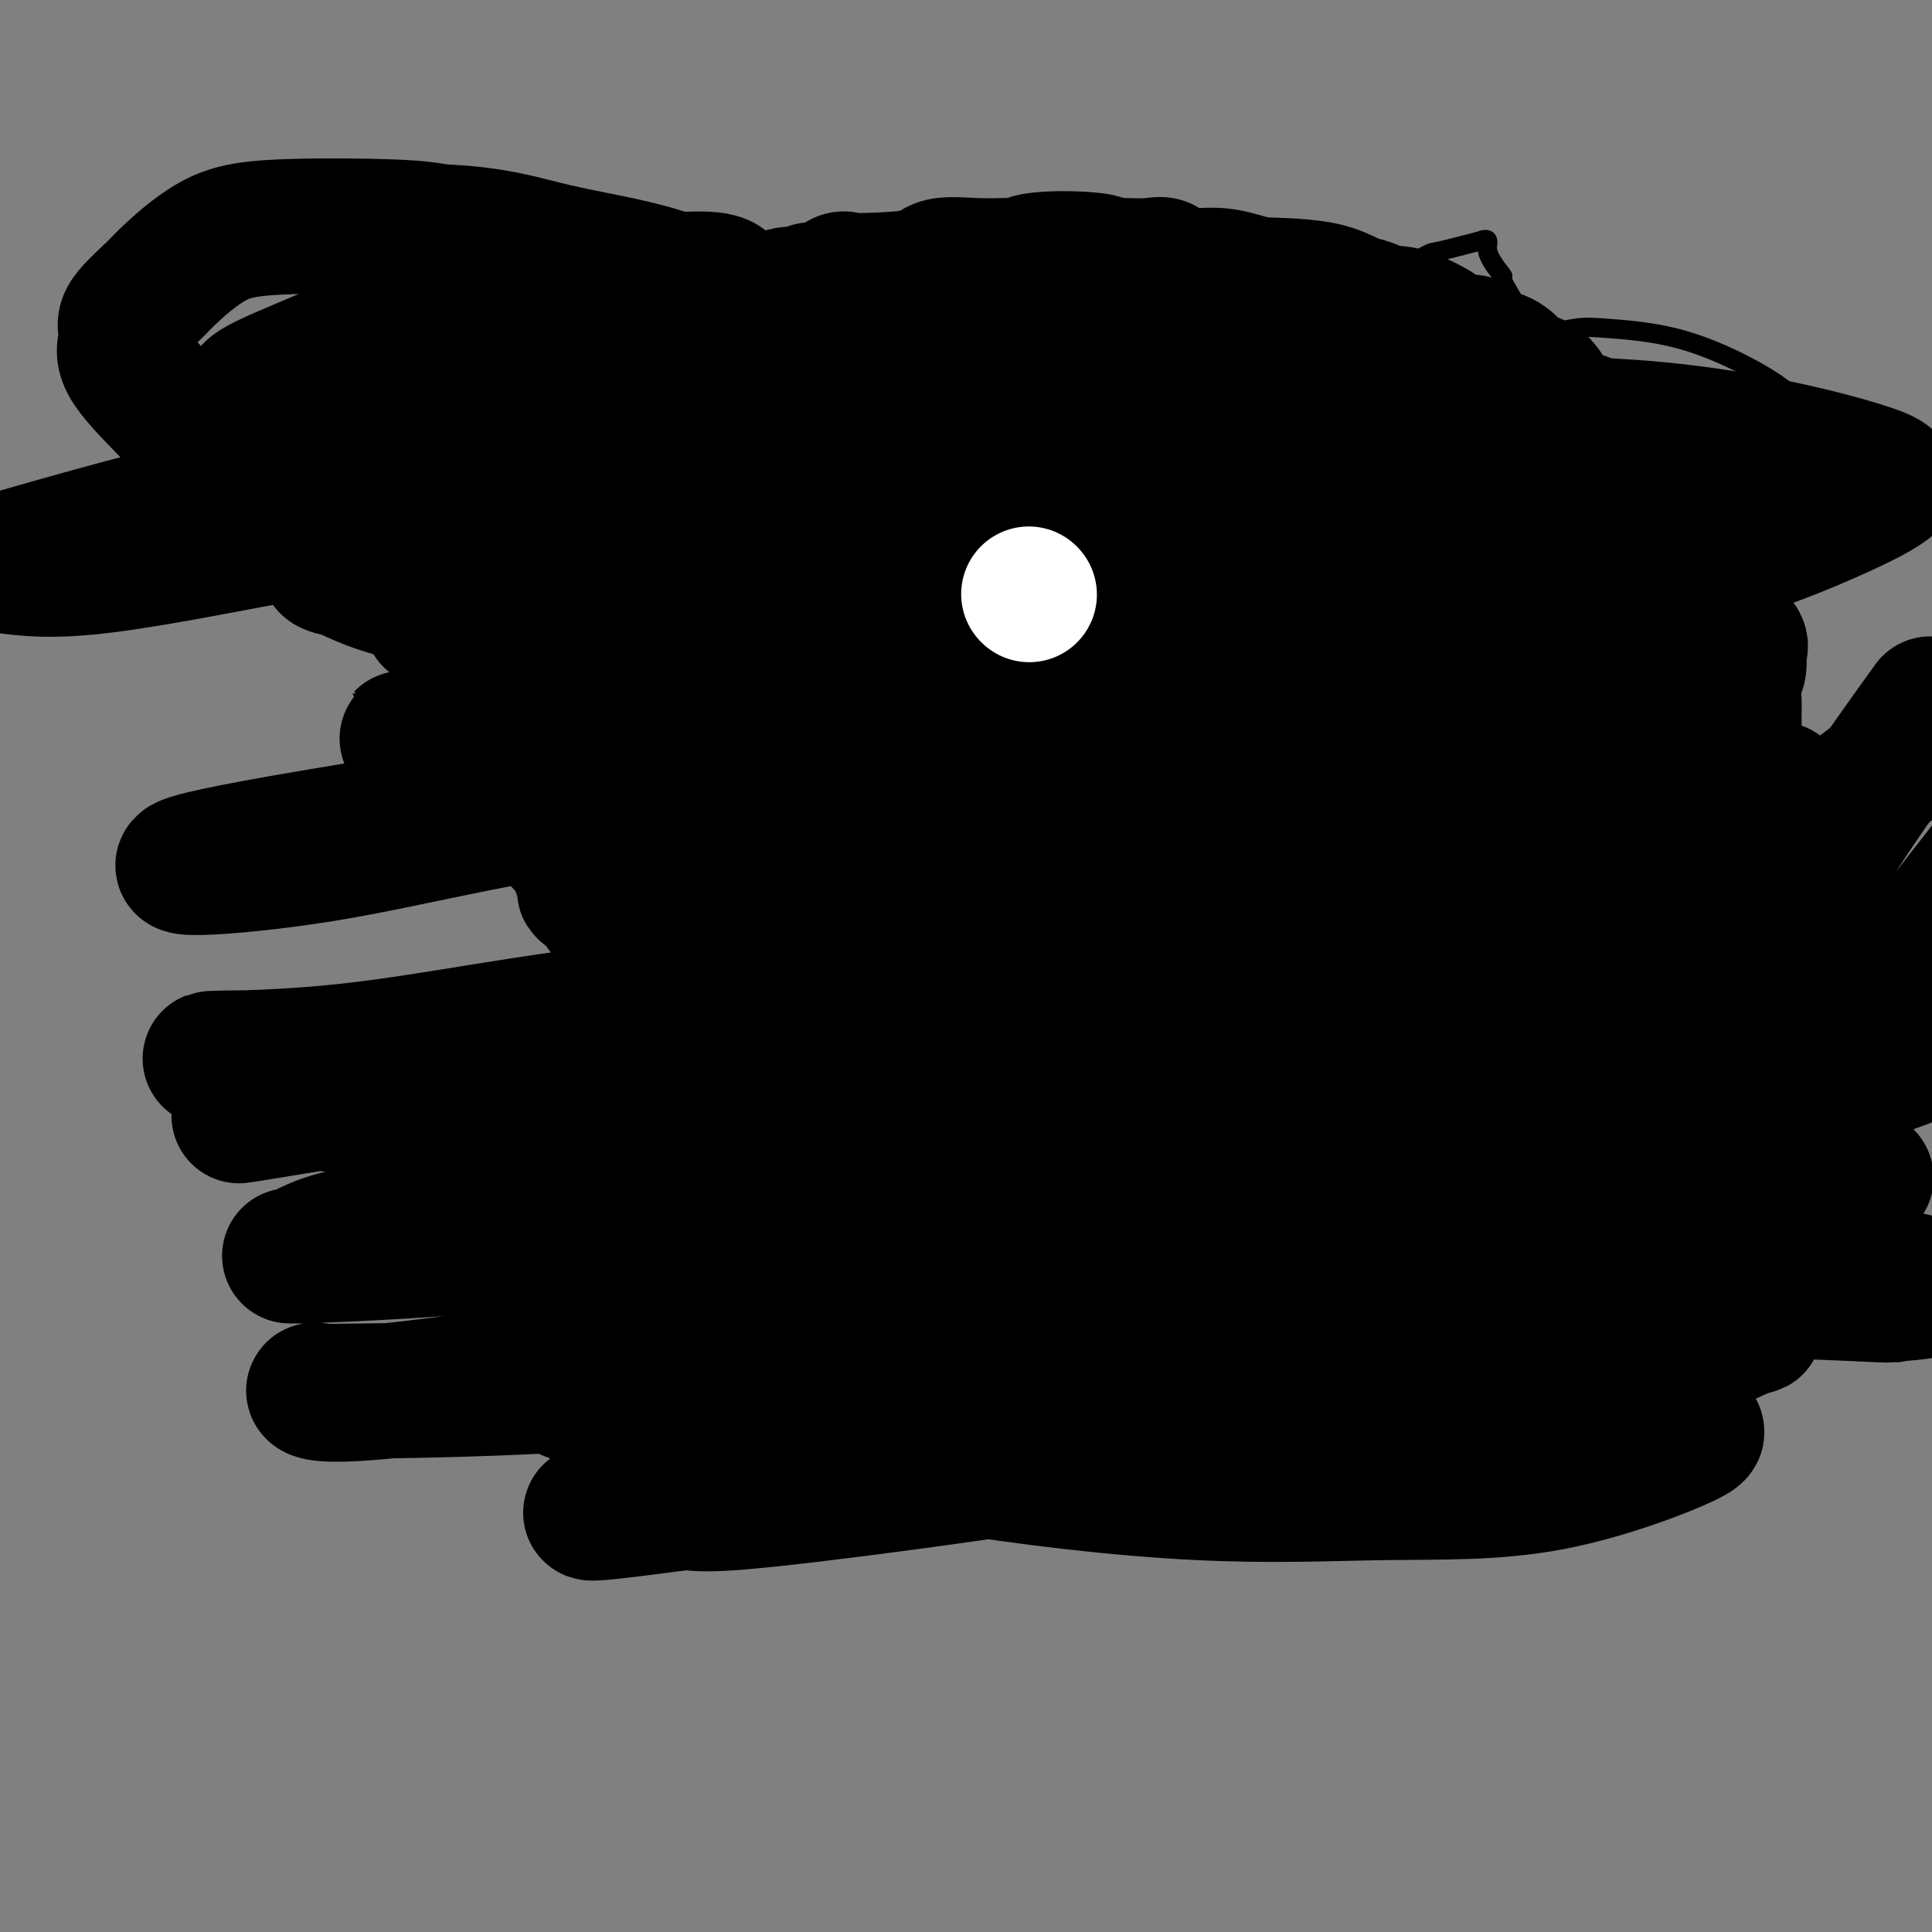 <svg viewBox='0 0 400 400' version='1.1' xmlns='http://www.w3.org/2000/svg' xmlns:xlink='http://www.w3.org/1999/xlink'><rect x="0" y="0" width="400" height="400" fill="#808080" stroke="none"/><g fill='none' stroke='#000000' stroke-width='4' stroke-linecap='round' stroke-linejoin='round'><path d='M186,65c-0.637,-0.000 -1.274,-0.000 -2,0c-0.726,0.000 -1.542,0.000 -2,0c-0.458,-0.000 -0.558,-0.000 -1,0c-0.442,0.000 -1.224,0.000 -2,0c-0.776,-0.000 -1.544,-0.000 -2,0c-0.456,0.000 -0.600,0.000 -1,0c-0.400,-0.000 -1.056,-0.000 -2,0c-0.944,0.000 -2.177,0.000 -3,0c-0.823,-0.000 -1.235,-0.000 -2,0c-0.765,0.000 -1.882,0.000 -3,0c-1.118,-0.000 -2.235,-0.000 -3,0c-0.765,0.000 -1.177,0.000 -2,0c-0.823,-0.000 -2.056,-0.001 -3,0c-0.944,0.001 -1.600,0.002 -2,0c-0.400,-0.002 -0.543,-0.009 -1,0c-0.457,0.009 -1.227,0.034 -2,0c-0.773,-0.034 -1.550,-0.126 -2,0c-0.450,0.126 -0.574,0.472 -1,1c-0.426,0.528 -1.155,1.240 -2,2c-0.845,0.760 -1.807,1.568 -3,2c-1.193,0.432 -2.619,0.487 -5,1c-2.381,0.513 -5.718,1.484 -7,2c-1.282,0.516 -0.509,0.576 -1,1c-0.491,0.424 -2.245,1.212 -4,2'/><path d='M128,76c-4.247,1.578 -3.365,0.022 -3,0c0.365,-0.022 0.213,1.490 0,2c-0.213,0.510 -0.486,0.019 -1,0c-0.514,-0.019 -1.270,0.433 -2,1c-0.730,0.567 -1.433,1.250 -2,2c-0.567,0.750 -0.997,1.565 -1,2c-0.003,0.435 0.420,0.488 0,1c-0.420,0.512 -1.682,1.484 -2,2c-0.318,0.516 0.308,0.575 0,1c-0.308,0.425 -1.549,1.217 -2,2c-0.451,0.783 -0.113,1.557 0,2c0.113,0.443 0.002,0.555 0,1c-0.002,0.445 0.104,1.222 0,2c-0.104,0.778 -0.420,1.555 -1,2c-0.580,0.445 -1.424,0.556 -2,1c-0.576,0.444 -0.882,1.219 -1,2c-0.118,0.781 -0.047,1.567 0,2c0.047,0.433 0.069,0.514 0,1c-0.069,0.486 -0.229,1.378 0,2c0.229,0.622 0.846,0.976 0,1c-0.846,0.024 -3.155,-0.281 -4,0c-0.845,0.281 -0.226,1.147 0,2c0.226,0.853 0.061,1.693 0,2c-0.061,0.307 -0.016,0.083 0,1c0.016,0.917 0.005,2.976 0,4c-0.005,1.024 -0.002,1.012 0,1'/><path d='M107,115c-0.009,1.964 -0.031,1.873 0,2c0.031,0.127 0.113,0.470 0,1c-0.113,0.530 -0.423,1.245 0,2c0.423,0.755 1.578,1.549 2,2c0.422,0.451 0.111,0.559 0,1c-0.111,0.441 -0.022,1.217 0,2c0.022,0.783 -0.022,1.575 0,2c0.022,0.425 0.111,0.483 0,1c-0.111,0.517 -0.422,1.493 0,2c0.422,0.507 1.576,0.545 2,1c0.424,0.455 0.117,1.325 0,2c-0.117,0.675 -0.045,1.153 0,2c0.045,0.847 0.065,2.062 0,3c-0.065,0.938 -0.213,1.598 0,2c0.213,0.402 0.788,0.545 1,1c0.212,0.455 0.062,1.221 0,2c-0.062,0.779 -0.037,1.570 0,2c0.037,0.430 0.087,0.501 0,1c-0.087,0.499 -0.311,1.428 0,2c0.311,0.572 1.155,0.786 2,1'/><path d='M114,149c1.013,5.601 0.045,2.605 0,2c-0.045,-0.605 0.833,1.182 1,2c0.167,0.818 -0.377,0.668 0,1c0.377,0.332 1.674,1.145 2,2c0.326,0.855 -0.318,1.752 0,2c0.318,0.248 1.600,-0.154 2,0c0.400,0.154 -0.081,0.862 0,1c0.081,0.138 0.724,-0.295 1,0c0.276,0.295 0.186,1.317 0,2c-0.186,0.683 -0.468,1.027 0,1c0.468,-0.027 1.688,-0.426 2,0c0.312,0.426 -0.282,1.677 0,2c0.282,0.323 1.440,-0.281 2,0c0.560,0.281 0.521,1.446 1,2c0.479,0.554 1.475,0.495 2,1c0.525,0.505 0.579,1.573 1,2c0.421,0.427 1.211,0.214 2,0'/><path d='M130,169c1.655,1.234 1.793,1.818 2,2c0.207,0.182 0.482,-0.040 1,0c0.518,0.040 1.278,0.342 2,1c0.722,0.658 1.407,1.672 2,2c0.593,0.328 1.094,-0.030 1,0c-0.094,0.030 -0.783,0.447 0,1c0.783,0.553 3.039,1.243 4,2c0.961,0.757 0.629,1.583 1,2c0.371,0.417 1.447,0.426 2,1c0.553,0.574 0.585,1.715 1,2c0.415,0.285 1.215,-0.284 2,0c0.785,0.284 1.555,1.423 2,2c0.445,0.577 0.566,0.592 1,1c0.434,0.408 1.182,1.208 2,2c0.818,0.792 1.708,1.577 2,2c0.292,0.423 -0.013,0.483 0,1c0.013,0.517 0.344,1.489 1,2c0.656,0.511 1.638,0.561 2,1c0.362,0.439 0.103,1.268 0,2c-0.103,0.732 -0.052,1.366 0,2'/><path d='M158,197c2.016,2.456 2.057,1.096 2,1c-0.057,-0.096 -0.211,1.073 0,2c0.211,0.927 0.789,1.613 1,2c0.211,0.387 0.056,0.475 0,1c-0.056,0.525 -0.015,1.488 0,2c0.015,0.512 0.002,0.574 0,1c-0.002,0.426 0.007,1.217 0,2c-0.007,0.783 -0.030,1.557 0,2c0.030,0.443 0.113,0.555 0,1c-0.113,0.445 -0.424,1.224 0,2c0.424,0.776 1.581,1.548 2,2c0.419,0.452 0.098,0.582 0,1c-0.098,0.418 0.026,1.124 0,2c-0.026,0.876 -0.203,1.922 0,3c0.203,1.078 0.787,2.190 1,3c0.213,0.810 0.055,1.320 0,2c-0.055,0.680 -0.007,1.529 0,2c0.007,0.471 -0.026,0.564 0,1c0.026,0.436 0.112,1.215 0,2c-0.112,0.785 -0.422,1.575 0,2c0.422,0.425 1.577,0.485 2,1c0.423,0.515 0.114,1.485 0,2c-0.114,0.515 -0.033,0.576 0,1c0.033,0.424 0.016,1.212 0,2'/><path d='M166,239c1.655,6.913 1.793,3.197 2,2c0.207,-1.197 0.484,0.126 1,1c0.516,0.874 1.270,1.300 2,2c0.730,0.700 1.435,1.675 2,2c0.565,0.325 0.989,0.000 1,0c0.011,-0.000 -0.391,0.323 0,1c0.391,0.677 1.575,1.706 2,2c0.425,0.294 0.093,-0.148 1,0c0.907,0.148 3.054,0.884 4,1c0.946,0.116 0.691,-0.389 1,0c0.309,0.389 1.184,1.673 2,2c0.816,0.327 1.574,-0.303 2,0c0.426,0.303 0.519,1.539 1,2c0.481,0.461 1.350,0.148 2,0c0.650,-0.148 1.079,-0.132 2,0c0.921,0.132 2.332,0.381 3,1c0.668,0.619 0.591,1.609 1,2c0.409,0.391 1.302,0.182 2,0c0.698,-0.182 1.199,-0.338 2,0c0.801,0.338 1.900,1.169 3,2'/><path d='M202,259c4.447,1.486 2.565,0.202 2,0c-0.565,-0.202 0.187,0.678 1,1c0.813,0.322 1.687,0.086 2,0c0.313,-0.086 0.063,-0.023 1,0c0.937,0.023 3.060,0.004 4,0c0.940,-0.004 0.697,0.006 1,0c0.303,-0.006 1.151,-0.030 2,0c0.849,0.030 1.699,0.113 2,0c0.301,-0.113 0.055,-0.423 1,0c0.945,0.423 3.082,1.577 4,2c0.918,0.423 0.617,0.113 1,0c0.383,-0.113 1.450,-0.030 2,0c0.550,0.030 0.584,0.008 1,0c0.416,-0.008 1.214,-0.002 2,0c0.786,0.002 1.559,0.001 2,0c0.441,-0.001 0.551,-0.000 1,0c0.449,0.000 1.236,0.000 2,0c0.764,-0.000 1.504,-0.000 2,0c0.496,0.000 0.748,0.000 1,0'/><path d='M236,262c5.602,0.591 2.607,0.567 2,0c-0.607,-0.567 1.172,-1.677 2,-2c0.828,-0.323 0.703,0.140 1,0c0.297,-0.140 1.015,-0.882 2,-1c0.985,-0.118 2.237,0.390 3,0c0.763,-0.390 1.036,-1.676 2,-2c0.964,-0.324 2.620,0.314 3,0c0.380,-0.314 -0.516,-1.580 0,-2c0.516,-0.420 2.444,0.005 3,0c0.556,-0.005 -0.259,-0.440 0,-1c0.259,-0.560 1.592,-1.246 2,-2c0.408,-0.754 -0.108,-1.575 0,-2c0.108,-0.425 0.842,-0.452 1,-1c0.158,-0.548 -0.259,-1.617 0,-2c0.259,-0.383 1.194,-0.082 2,-1c0.806,-0.918 1.484,-3.056 2,-4c0.516,-0.944 0.870,-0.693 1,-1c0.130,-0.307 0.035,-1.170 0,-2c-0.035,-0.830 -0.011,-1.627 0,-2c0.011,-0.373 0.008,-0.324 0,-1c-0.008,-0.676 -0.023,-2.078 0,-3c0.023,-0.922 0.083,-1.364 0,-2c-0.083,-0.636 -0.309,-1.468 0,-2c0.309,-0.532 1.155,-0.766 2,-1'/><path d='M264,228c1.546,-4.518 0.412,-2.314 0,-2c-0.412,0.314 -0.103,-1.263 0,-2c0.103,-0.737 -0.001,-0.635 0,-1c0.001,-0.365 0.105,-1.196 0,-2c-0.105,-0.804 -0.420,-1.580 0,-2c0.420,-0.420 1.576,-0.484 2,-1c0.424,-0.516 0.118,-1.485 0,-2c-0.118,-0.515 -0.046,-0.574 0,-1c0.046,-0.426 0.065,-1.217 0,-2c-0.065,-0.783 -0.216,-1.559 0,-2c0.216,-0.441 0.798,-0.547 1,-1c0.202,-0.453 0.024,-1.253 0,-2c-0.024,-0.747 0.106,-1.442 0,-2c-0.106,-0.558 -0.449,-0.978 0,-1c0.449,-0.022 1.690,0.355 2,0c0.310,-0.355 -0.309,-1.442 0,-2c0.309,-0.558 1.547,-0.586 2,-1c0.453,-0.414 0.121,-1.214 0,-2c-0.121,-0.786 -0.033,-1.559 0,-2c0.033,-0.441 0.009,-0.551 0,-1c-0.009,-0.449 -0.002,-1.236 0,-2c0.002,-0.764 0.001,-1.504 0,-2c-0.001,-0.496 -0.000,-0.748 0,-1'/><path d='M271,192c1.302,-5.993 1.057,-2.977 1,-2c-0.057,0.977 0.074,-0.086 0,-1c-0.074,-0.914 -0.351,-1.680 0,-2c0.351,-0.320 1.332,-0.195 2,0c0.668,0.195 1.023,0.458 1,0c-0.023,-0.458 -0.422,-1.637 0,-2c0.422,-0.363 1.667,0.092 2,0c0.333,-0.092 -0.245,-0.729 0,-1c0.245,-0.271 1.314,-0.176 2,0c0.686,0.176 0.990,0.432 1,0c0.010,-0.432 -0.275,-1.552 0,-2c0.275,-0.448 1.108,-0.224 2,0c0.892,0.224 1.842,0.448 2,0c0.158,-0.448 -0.477,-1.569 0,-2c0.477,-0.431 2.064,-0.174 3,0c0.936,0.174 1.220,0.263 1,0c-0.220,-0.263 -0.944,-0.879 0,-1c0.944,-0.121 3.555,0.251 5,0c1.445,-0.251 1.722,-1.126 2,-2'/><path d='M295,177c2.116,-0.338 1.906,0.316 2,0c0.094,-0.316 0.492,-1.602 1,-2c0.508,-0.398 1.125,0.091 2,0c0.875,-0.091 2.008,-0.764 3,-1c0.992,-0.236 1.842,-0.035 3,0c1.158,0.035 2.624,-0.096 4,0c1.376,0.096 2.662,0.418 3,0c0.338,-0.418 -0.274,-1.576 0,-2c0.274,-0.424 1.432,-0.115 2,0c0.568,0.115 0.546,0.034 1,0c0.454,-0.034 1.383,-0.023 2,0c0.617,0.023 0.921,0.058 2,-1c1.079,-1.058 2.933,-3.207 4,-4c1.067,-0.793 1.348,-0.229 2,0c0.652,0.229 1.675,0.122 2,-1c0.325,-1.122 -0.049,-3.259 1,-4c1.049,-0.741 3.521,-0.085 5,-1c1.479,-0.915 1.963,-3.400 3,-5c1.037,-1.600 2.625,-2.315 4,-3c1.375,-0.685 2.536,-1.338 3,-2c0.464,-0.662 0.232,-1.331 0,-2'/><path d='M344,149c3.919,-4.281 0.718,-3.482 0,-3c-0.718,0.482 1.047,0.647 2,0c0.953,-0.647 1.092,-2.107 1,-3c-0.092,-0.893 -0.417,-1.218 0,-2c0.417,-0.782 1.576,-2.020 2,-3c0.424,-0.980 0.113,-1.701 0,-2c-0.113,-0.299 -0.030,-0.177 0,-1c0.030,-0.823 0.006,-2.592 0,-4c-0.006,-1.408 0.006,-2.457 0,-3c-0.006,-0.543 -0.030,-0.582 0,-1c0.030,-0.418 0.113,-1.215 0,-2c-0.113,-0.785 -0.420,-1.557 0,-2c0.420,-0.443 1.569,-0.556 2,-1c0.431,-0.444 0.143,-1.217 0,-2c-0.143,-0.783 -0.141,-1.574 0,-2c0.141,-0.426 0.422,-0.486 0,-1c-0.422,-0.514 -1.549,-1.482 -2,-2c-0.451,-0.518 -0.228,-0.585 0,-1c0.228,-0.415 0.462,-1.177 0,-2c-0.462,-0.823 -1.619,-1.707 -2,-2c-0.381,-0.293 0.015,0.007 0,-1c-0.015,-1.007 -0.440,-3.319 -1,-4c-0.560,-0.681 -1.253,0.271 -2,0c-0.747,-0.271 -1.547,-1.765 -2,-3c-0.453,-1.235 -0.558,-2.210 -1,-3c-0.442,-0.790 -1.221,-1.395 -2,-2'/><path d='M339,97c-1.702,-3.273 0.043,-0.956 0,-1c-0.043,-0.044 -1.874,-2.450 -3,-4c-1.126,-1.550 -1.549,-2.246 -2,-3c-0.451,-0.754 -0.932,-1.567 -1,-2c-0.068,-0.433 0.277,-0.488 0,-1c-0.277,-0.512 -1.178,-1.481 -2,-2c-0.822,-0.519 -1.567,-0.586 -2,-1c-0.433,-0.414 -0.555,-1.174 -1,-2c-0.445,-0.826 -1.214,-1.717 -2,-2c-0.786,-0.283 -1.589,0.043 -2,0c-0.411,-0.043 -0.429,-0.457 -1,-1c-0.571,-0.543 -1.693,-1.217 -3,-2c-1.307,-0.783 -2.798,-1.674 -4,-2c-1.202,-0.326 -2.114,-0.086 -3,0c-0.886,0.086 -1.746,0.019 -3,0c-1.254,-0.019 -2.903,0.011 -4,0c-1.097,-0.011 -1.642,-0.063 -3,0c-1.358,0.063 -3.528,0.241 -5,0c-1.472,-0.241 -2.246,-0.902 -3,-1c-0.754,-0.098 -1.488,0.366 -3,0c-1.512,-0.366 -3.801,-1.564 -5,-2c-1.199,-0.436 -1.307,-0.110 -2,0c-0.693,0.110 -1.970,0.005 -3,0c-1.030,-0.005 -1.812,0.090 -3,0c-1.188,-0.090 -2.782,-0.364 -4,-1c-1.218,-0.636 -2.059,-1.633 -3,-2c-0.941,-0.367 -1.983,-0.105 -3,0c-1.017,0.105 -2.008,0.052 -3,0'/><path d='M266,68c-8.622,-1.377 -5.178,-1.819 -5,-2c0.178,-0.181 -2.910,-0.101 -4,0c-1.090,0.101 -0.182,0.223 -1,0c-0.818,-0.223 -3.361,-0.790 -5,-1c-1.639,-0.210 -2.373,-0.064 -3,0c-0.627,0.064 -1.147,0.045 -2,0c-0.853,-0.045 -2.039,-0.117 -3,0c-0.961,0.117 -1.699,0.424 -3,0c-1.301,-0.424 -3.167,-1.578 -4,-2c-0.833,-0.422 -0.635,-0.113 -1,0c-0.365,0.113 -1.294,0.030 -2,0c-0.706,-0.030 -1.190,-0.006 -2,0c-0.810,0.006 -1.945,-0.006 -3,0c-1.055,0.006 -2.031,0.029 -3,0c-0.969,-0.029 -1.932,-0.112 -3,0c-1.068,0.112 -2.242,0.418 -4,0c-1.758,-0.418 -4.102,-1.560 -5,-2c-0.898,-0.440 -0.352,-0.178 -1,0c-0.648,0.178 -2.490,0.272 -4,0c-1.510,-0.272 -2.686,-0.909 -4,-1c-1.314,-0.091 -2.765,0.364 -4,0c-1.235,-0.364 -2.253,-1.548 -3,-2c-0.747,-0.452 -1.222,-0.174 -2,0c-0.778,0.174 -1.860,0.243 -3,0c-1.140,-0.243 -2.340,-0.797 -3,-1c-0.660,-0.203 -0.782,-0.054 -2,0c-1.218,0.054 -3.533,0.015 -5,0c-1.467,-0.015 -2.087,-0.004 -3,0c-0.913,0.004 -2.118,0.001 -3,0c-0.882,-0.001 -1.441,-0.001 -2,0'/><path d='M174,57c-14.411,-1.683 -4.437,-0.392 -1,0c3.437,0.392 0.337,-0.115 -2,0c-2.337,0.115 -3.910,0.852 -5,1c-1.090,0.148 -1.697,-0.294 -2,0c-0.303,0.294 -0.301,1.325 -1,2c-0.699,0.675 -2.099,0.994 -3,1c-0.901,0.006 -1.301,-0.302 -2,0c-0.699,0.302 -1.695,1.213 -3,2c-1.305,0.787 -2.918,1.448 -4,2c-1.082,0.552 -1.632,0.993 -3,1c-1.368,0.007 -3.553,-0.420 -5,0c-1.447,0.420 -2.157,1.686 -3,2c-0.843,0.314 -1.821,-0.324 -2,0c-0.179,0.324 0.440,1.610 0,2c-0.440,0.390 -1.940,-0.116 -3,0c-1.060,0.116 -1.679,0.854 -2,1c-0.321,0.146 -0.344,-0.301 -1,0c-0.656,0.301 -1.946,1.350 -4,2c-2.054,0.650 -4.873,0.900 -6,1c-1.127,0.100 -0.564,0.050 0,0'/><path d='M173,102c-0.123,-0.466 -0.245,-0.933 0,-1c0.245,-0.067 0.859,0.265 1,0c0.141,-0.265 -0.189,-1.127 0,-2c0.189,-0.873 0.897,-1.759 2,-2c1.103,-0.241 2.601,0.162 3,0c0.399,-0.162 -0.301,-0.888 0,-1c0.301,-0.112 1.603,0.390 2,0c0.397,-0.390 -0.110,-1.673 0,-2c0.110,-0.327 0.837,0.303 1,0c0.163,-0.303 -0.239,-1.537 0,-2c0.239,-0.463 1.118,-0.154 2,0c0.882,0.154 1.769,0.153 3,0c1.231,-0.153 2.808,-0.459 4,0c1.192,0.459 1.999,1.684 3,2c1.001,0.316 2.195,-0.275 3,0c0.805,0.275 1.221,1.417 2,2c0.779,0.583 1.920,0.609 3,1c1.080,0.391 2.099,1.149 3,2c0.901,0.851 1.685,1.795 2,2c0.315,0.205 0.162,-0.329 1,0c0.838,0.329 2.668,1.523 4,3c1.332,1.477 2.166,3.239 3,5'/><path d='M215,109c4.138,3.744 2.482,4.604 2,5c-0.482,0.396 0.211,0.329 1,1c0.789,0.671 1.676,2.080 2,3c0.324,0.920 0.086,1.352 0,2c-0.086,0.648 -0.021,1.512 0,2c0.021,0.488 -0.001,0.601 0,1c0.001,0.399 0.025,1.083 0,2c-0.025,0.917 -0.098,2.066 0,3c0.098,0.934 0.368,1.653 0,3c-0.368,1.347 -1.373,3.321 -2,4c-0.627,0.679 -0.877,0.062 -1,0c-0.123,-0.062 -0.120,0.431 0,1c0.120,0.569 0.357,1.215 0,2c-0.357,0.785 -1.309,1.708 -2,2c-0.691,0.292 -1.122,-0.048 -2,0c-0.878,0.048 -2.203,0.484 -3,1c-0.797,0.516 -1.067,1.110 -2,2c-0.933,0.890 -2.530,2.074 -3,3c-0.470,0.926 0.185,1.593 -1,2c-1.185,0.407 -4.212,0.554 -5,1c-0.788,0.446 0.664,1.192 -2,2c-2.664,0.808 -9.443,1.680 -13,2c-3.557,0.320 -3.892,0.089 -5,0c-1.108,-0.089 -2.990,-0.035 -5,0c-2.010,0.035 -4.147,0.051 -6,0c-1.853,-0.051 -3.422,-0.167 -4,0c-0.578,0.167 -0.165,0.619 -1,0c-0.835,-0.619 -2.917,-2.310 -5,-4'/><path d='M158,149c-1.519,-0.738 -2.318,-0.582 -3,-1c-0.682,-0.418 -1.248,-1.411 -2,-2c-0.752,-0.589 -1.690,-0.776 -2,-1c-0.310,-0.224 0.008,-0.485 0,-2c-0.008,-1.515 -0.342,-4.285 -1,-7c-0.658,-2.715 -1.640,-5.375 -2,-6c-0.360,-0.625 -0.099,0.787 0,-2c0.099,-2.787 0.034,-9.771 0,-13c-0.034,-3.229 -0.037,-2.702 0,-3c0.037,-0.298 0.116,-1.423 0,-2c-0.116,-0.577 -0.425,-0.608 0,-1c0.425,-0.392 1.584,-1.146 2,-2c0.416,-0.854 0.090,-1.808 0,-3c-0.090,-1.192 0.057,-2.621 1,-3c0.943,-0.379 2.683,0.291 4,0c1.317,-0.291 2.211,-1.544 3,-2c0.789,-0.456 1.471,-0.114 3,0c1.529,0.114 3.903,0.002 5,0c1.097,-0.002 0.915,0.107 2,0c1.085,-0.107 3.435,-0.431 6,0c2.565,0.431 5.344,1.616 7,2c1.656,0.384 2.187,-0.033 3,0c0.813,0.033 1.906,0.517 3,1'/><path d='M187,102c2.167,0.500 1.083,0.250 0,0'/><path d='M243,102c2.146,-0.257 4.293,-0.514 5,-1c0.707,-0.486 -0.025,-1.202 1,-2c1.025,-0.798 3.809,-1.678 5,-2c1.191,-0.322 0.791,-0.086 2,0c1.209,0.086 4.028,0.024 6,0c1.972,-0.024 3.096,-0.008 4,0c0.904,0.008 1.587,0.008 3,0c1.413,-0.008 3.554,-0.023 5,0c1.446,0.023 2.195,0.086 3,0c0.805,-0.086 1.664,-0.320 2,0c0.336,0.320 0.148,1.192 0,2c-0.148,0.808 -0.257,1.550 0,2c0.257,0.450 0.880,0.608 1,1c0.120,0.392 -0.263,1.020 0,2c0.263,0.980 1.174,2.314 2,3c0.826,0.686 1.569,0.723 2,2c0.431,1.277 0.552,3.793 1,5c0.448,1.207 1.224,1.103 2,1'/><path d='M287,115c1.842,3.131 1.447,1.960 1,2c-0.447,0.040 -0.947,1.291 0,3c0.947,1.709 3.340,3.875 4,5c0.660,1.125 -0.411,1.209 0,2c0.411,0.791 2.306,2.291 3,3c0.694,0.709 0.188,0.629 0,1c-0.188,0.371 -0.057,1.194 0,2c0.057,0.806 0.041,1.596 0,2c-0.041,0.404 -0.107,0.422 0,1c0.107,0.578 0.388,1.715 0,2c-0.388,0.285 -1.446,-0.283 -2,0c-0.554,0.283 -0.604,1.418 -1,2c-0.396,0.582 -1.138,0.612 -2,1c-0.862,0.388 -1.843,1.135 -2,2c-0.157,0.865 0.512,1.848 0,2c-0.512,0.152 -2.205,-0.526 -3,0c-0.795,0.526 -0.692,2.257 -1,3c-0.308,0.743 -1.026,0.497 -2,1c-0.974,0.503 -2.203,1.755 -3,2c-0.797,0.245 -1.162,-0.515 -2,0c-0.838,0.515 -2.149,2.306 -3,3c-0.851,0.694 -1.243,0.291 -2,0c-0.757,-0.291 -1.880,-0.470 -3,0c-1.120,0.470 -2.238,1.590 -3,2c-0.762,0.410 -1.167,0.110 -2,0c-0.833,-0.110 -2.095,-0.032 -3,0c-0.905,0.032 -1.452,0.016 -2,0'/><path d='M259,156c-2.632,0.422 -1.713,0.476 -2,0c-0.287,-0.476 -1.781,-1.483 -3,-2c-1.219,-0.517 -2.162,-0.543 -3,-1c-0.838,-0.457 -1.570,-1.343 -3,-2c-1.430,-0.657 -3.558,-1.084 -5,-2c-1.442,-0.916 -2.197,-2.322 -3,-3c-0.803,-0.678 -1.655,-0.628 -2,-1c-0.345,-0.372 -0.182,-1.168 0,-2c0.182,-0.832 0.383,-1.702 0,-2c-0.383,-0.298 -1.350,-0.026 -2,-1c-0.650,-0.974 -0.984,-3.194 -1,-4c-0.016,-0.806 0.284,-0.197 0,-1c-0.284,-0.803 -1.152,-3.017 -2,-4c-0.848,-0.983 -1.675,-0.735 -2,-1c-0.325,-0.265 -0.147,-1.043 0,-2c0.147,-0.957 0.264,-2.095 0,-3c-0.264,-0.905 -0.911,-1.578 -1,-2c-0.089,-0.422 0.378,-0.592 0,-1c-0.378,-0.408 -1.601,-1.054 -2,-2c-0.399,-0.946 0.028,-2.192 0,-3c-0.028,-0.808 -0.510,-1.179 0,-2c0.510,-0.821 2.013,-2.092 3,-3c0.987,-0.908 1.458,-1.454 2,-2c0.542,-0.546 1.153,-1.091 2,-1c0.847,0.091 1.928,0.818 3,0c1.072,-0.818 2.135,-3.182 3,-4c0.865,-0.818 1.533,-0.091 2,0c0.467,0.091 0.734,-0.455 1,-1'/><path d='M244,104c2.350,-1.240 1.724,-0.340 2,0c0.276,0.340 1.454,0.119 2,0c0.546,-0.119 0.458,-0.137 1,0c0.542,0.137 1.712,0.428 2,0c0.288,-0.428 -0.307,-1.577 0,-2c0.307,-0.423 1.516,-0.121 2,0c0.484,0.121 0.242,0.060 0,0'/><path d='M261,125c0.000,0.000 0.100,0.100 0.1,0.1'/><path d='M184,123c0.000,0.000 0.100,0.100 0.1,0.1'/></g>
<g fill='none' stroke='#004E6A' stroke-width='4' stroke-linecap='round' stroke-linejoin='round'><path d='M186,208c0.222,0.210 0.444,0.420 1,0c0.556,-0.420 1.446,-1.469 2,-2c0.554,-0.531 0.772,-0.542 2,-1c1.228,-0.458 3.467,-1.362 4,-2c0.533,-0.638 -0.641,-1.009 0,-1c0.641,0.009 3.098,0.397 4,0c0.902,-0.397 0.249,-1.578 0,-2c-0.249,-0.422 -0.095,-0.085 1,0c1.095,0.085 3.129,-0.082 4,0c0.871,0.082 0.579,0.414 1,0c0.421,-0.414 1.556,-1.574 2,-2c0.444,-0.426 0.198,-0.118 1,0c0.802,0.118 2.652,0.046 4,0c1.348,-0.046 2.196,-0.065 3,0c0.804,0.065 1.566,0.213 2,0c0.434,-0.213 0.540,-0.788 1,-1c0.460,-0.212 1.274,-0.061 2,0c0.726,0.061 1.363,0.030 2,0'/><path d='M222,197c2.435,-0.058 1.024,0.298 1,1c-0.024,0.702 1.341,1.750 2,2c0.659,0.250 0.612,-0.299 1,0c0.388,0.299 1.210,1.444 2,2c0.790,0.556 1.548,0.521 2,1c0.452,0.479 0.597,1.473 1,2c0.403,0.527 1.062,0.588 2,1c0.938,0.412 2.153,1.173 3,2c0.847,0.827 1.325,1.718 2,2c0.675,0.282 1.545,-0.045 2,0c0.455,0.045 0.493,0.460 1,1c0.507,0.540 1.481,1.203 2,2c0.519,0.797 0.582,1.729 1,2c0.418,0.271 1.189,-0.119 2,0c0.811,0.119 1.660,0.748 2,1c0.340,0.252 0.170,0.126 0,0'/><path d='M187,210c-0.467,-0.109 -0.933,-0.217 -1,0c-0.067,0.217 0.267,0.760 0,1c-0.267,0.240 -1.135,0.177 -2,0c-0.865,-0.177 -1.728,-0.468 -2,0c-0.272,0.468 0.046,1.697 0,2c-0.046,0.303 -0.457,-0.318 -1,0c-0.543,0.318 -1.217,1.576 -2,2c-0.783,0.424 -1.674,0.014 -2,0c-0.326,-0.014 -0.087,0.367 0,1c0.087,0.633 0.021,1.517 0,2c-0.021,0.483 0.002,0.566 0,1c-0.002,0.434 -0.028,1.219 0,2c0.028,0.781 0.111,1.556 0,2c-0.111,0.444 -0.417,0.555 0,1c0.417,0.445 1.555,1.222 2,2c0.445,0.778 0.197,1.556 0,2c-0.197,0.444 -0.342,0.556 0,1c0.342,0.444 1.171,1.222 2,2'/><path d='M181,231c1.179,2.393 2.127,1.875 3,2c0.873,0.125 1.672,0.893 2,1c0.328,0.107 0.184,-0.448 1,0c0.816,0.448 2.593,1.900 4,3c1.407,1.100 2.445,1.848 3,2c0.555,0.152 0.627,-0.293 1,0c0.373,0.293 1.048,1.325 2,2c0.952,0.675 2.180,0.994 3,1c0.820,0.006 1.232,-0.300 2,0c0.768,0.300 1.893,1.205 3,2c1.107,0.795 2.196,1.479 3,2c0.804,0.521 1.321,0.879 2,1c0.679,0.121 1.519,0.004 2,0c0.481,-0.004 0.603,0.104 1,0c0.397,-0.104 1.070,-0.420 2,0c0.930,0.420 2.118,1.577 3,2c0.882,0.423 1.457,0.114 2,0c0.543,-0.114 1.052,-0.031 2,0c0.948,0.031 2.335,0.010 3,0c0.665,-0.010 0.607,-0.010 1,0c0.393,0.010 1.235,0.030 2,0c0.765,-0.030 1.452,-0.111 2,0c0.548,0.111 0.955,0.415 1,0c0.045,-0.415 -0.273,-1.547 0,-2c0.273,-0.453 1.136,-0.226 2,0'/><path d='M233,247c2.737,-0.561 2.080,-0.964 2,-1c-0.080,-0.036 0.416,0.293 1,0c0.584,-0.293 1.256,-1.209 2,-2c0.744,-0.791 1.559,-1.458 2,-2c0.441,-0.542 0.509,-0.958 1,-1c0.491,-0.042 1.407,0.292 2,0c0.593,-0.292 0.863,-1.210 1,-2c0.137,-0.790 0.141,-1.454 0,-2c-0.141,-0.546 -0.428,-0.976 0,-1c0.428,-0.024 1.573,0.356 2,0c0.427,-0.356 0.138,-1.450 0,-2c-0.138,-0.550 -0.126,-0.557 0,-1c0.126,-0.443 0.367,-1.322 0,-2c-0.367,-0.678 -1.342,-1.154 -2,-2c-0.658,-0.846 -0.999,-2.062 -1,-3c-0.001,-0.938 0.340,-1.597 0,-2c-0.340,-0.403 -1.359,-0.551 -2,-1c-0.641,-0.449 -0.903,-1.198 -1,-2c-0.097,-0.802 -0.028,-1.658 0,-2c0.028,-0.342 0.014,-0.171 0,0'/><path d='M182,219c0.897,0.109 1.793,0.217 2,0c0.207,-0.217 -0.276,-0.761 0,-1c0.276,-0.239 1.312,-0.173 2,0c0.688,0.173 1.028,0.453 1,0c-0.028,-0.453 -0.426,-1.638 0,-2c0.426,-0.362 1.674,0.099 2,0c0.326,-0.099 -0.271,-0.759 0,-1c0.271,-0.241 1.408,-0.062 2,0c0.592,0.062 0.637,0.009 1,0c0.363,-0.009 1.042,0.026 2,0c0.958,-0.026 2.194,-0.112 3,0c0.806,0.112 1.181,0.422 2,0c0.819,-0.422 2.082,-1.577 3,-2c0.918,-0.423 1.489,-0.113 2,0c0.511,0.113 0.960,0.030 1,0c0.040,-0.030 -0.329,-0.008 0,0c0.329,0.008 1.357,0.002 2,0c0.643,-0.002 0.903,-0.001 1,0c0.097,0.001 0.032,0.000 0,0c-0.032,-0.000 -0.029,-0.000 0,0c0.029,0.000 0.085,0.000 0,0c-0.085,-0.000 -0.310,-0.000 0,0c0.310,0.000 1.155,0.000 2,0'/><path d='M210,213c4.748,-1.381 2.620,-1.833 2,-2c-0.620,-0.167 0.270,-0.048 1,0c0.730,0.048 1.299,0.027 2,0c0.701,-0.027 1.532,-0.060 2,0c0.468,0.060 0.572,0.212 1,0c0.428,-0.212 1.179,-0.789 2,-1c0.821,-0.211 1.711,-0.057 2,0c0.289,0.057 -0.022,0.015 0,0c0.022,-0.015 0.377,-0.004 1,0c0.623,0.004 1.514,0.001 2,0c0.486,-0.001 0.567,-0.000 1,0c0.433,0.000 1.219,0.000 2,0c0.781,-0.000 1.556,-0.001 2,0c0.444,0.001 0.556,0.004 1,0c0.444,-0.004 1.221,-0.015 2,0c0.779,0.015 1.559,0.056 2,0c0.441,-0.056 0.542,-0.207 1,0c0.458,0.207 1.274,0.774 2,1c0.726,0.226 1.363,0.113 2,0'/><path d='M240,211c4.889,-0.311 2.111,-0.089 1,0c-1.111,0.089 -0.556,0.044 0,0'/><path d='M187,219c0.634,0.044 1.268,0.089 2,0c0.732,-0.089 1.561,-0.311 2,0c0.439,0.311 0.489,1.156 1,2c0.511,0.844 1.484,1.689 2,2c0.516,0.311 0.576,0.089 1,0c0.424,-0.089 1.212,-0.044 2,0'/><path d='M197,223c1.966,0.839 1.883,0.937 2,1c0.117,0.063 0.436,0.093 1,0c0.564,-0.093 1.372,-0.308 2,0c0.628,0.308 1.076,1.138 2,2c0.924,0.862 2.324,1.756 3,2c0.676,0.244 0.628,-0.161 1,0c0.372,0.161 1.163,0.888 2,1c0.837,0.112 1.720,-0.390 2,0c0.280,0.390 -0.042,1.674 0,2c0.042,0.326 0.447,-0.305 1,0c0.553,0.305 1.252,1.545 2,2c0.748,0.455 1.545,0.126 2,0c0.455,-0.126 0.569,-0.048 1,0c0.431,0.048 1.180,0.065 2,0c0.820,-0.065 1.710,-0.214 2,0c0.290,0.214 -0.022,0.789 0,1c0.022,0.211 0.377,0.056 1,0c0.623,-0.056 1.515,-0.015 2,0c0.485,0.015 0.563,0.004 1,0c0.437,-0.004 1.233,-0.001 2,0c0.767,0.001 1.505,0.000 2,0c0.495,-0.000 0.748,-0.000 1,0'/><path d='M231,234c2.817,0.155 1.858,0.041 2,0c0.142,-0.041 1.383,-0.011 2,0c0.617,0.011 0.609,0.003 1,0c0.391,-0.003 1.182,-0.001 2,0c0.818,0.001 1.662,0.000 2,0c0.338,-0.000 0.169,-0.000 0,0'/></g>
<g fill='none' stroke='#000000' stroke-width='4' stroke-linecap='round' stroke-linejoin='round'><path d='M124,140c-0.600,0.018 -1.201,0.036 -2,0c-0.799,-0.036 -1.798,-0.125 -3,0c-1.202,0.125 -2.608,0.464 -5,1c-2.392,0.536 -5.771,1.268 -7,2c-1.229,0.732 -0.308,1.463 -1,2c-0.692,0.537 -2.995,0.879 -4,1c-1.005,0.121 -0.711,0.021 -1,0c-0.289,-0.021 -1.160,0.036 -2,0c-0.840,-0.036 -1.648,-0.165 -2,0c-0.352,0.165 -0.248,0.626 -1,0c-0.752,-0.626 -2.361,-2.337 -5,-6c-2.639,-3.663 -6.308,-9.277 -8,-12c-1.692,-2.723 -1.405,-2.554 -3,-5c-1.595,-2.446 -5.070,-7.508 -7,-11c-1.930,-3.492 -2.313,-5.414 -3,-8c-0.687,-2.586 -1.677,-5.835 -2,-7c-0.323,-1.165 0.020,-0.246 0,-1c-0.020,-0.754 -0.404,-3.179 0,-4c0.404,-0.821 1.597,-0.036 2,0c0.403,0.036 0.017,-0.675 0,-1c-0.017,-0.325 0.336,-0.262 1,0c0.664,0.262 1.640,0.724 2,1c0.360,0.276 0.103,0.364 0,2c-0.103,1.636 -0.051,4.818 0,8'/><path d='M73,102c-1.027,2.605 -3.596,5.118 -5,8c-1.404,2.882 -1.644,6.132 -2,8c-0.356,1.868 -0.828,2.352 -1,2c-0.172,-0.352 -0.044,-1.542 0,-2c0.044,-0.458 0.005,-0.184 1,-1c0.995,-0.816 3.025,-2.722 5,-5c1.975,-2.278 3.897,-4.927 5,-7c1.103,-2.073 1.389,-3.569 2,-6c0.611,-2.431 1.549,-5.798 2,-8c0.451,-2.202 0.417,-3.241 1,-5c0.583,-1.759 1.785,-4.238 3,-5c1.215,-0.762 2.445,0.194 4,0c1.555,-0.194 3.436,-1.539 6,-2c2.564,-0.461 5.810,-0.040 8,0c2.190,0.040 3.324,-0.301 4,0c0.676,0.301 0.894,1.245 1,2c0.106,0.755 0.099,1.321 0,2c-0.099,0.679 -0.290,1.469 0,4c0.290,2.531 1.060,6.801 0,9c-1.060,2.199 -3.950,2.326 -5,3c-1.050,0.674 -0.259,1.895 -1,3c-0.741,1.105 -3.013,2.094 -5,3c-1.987,0.906 -3.691,1.731 -5,2c-1.309,0.269 -2.225,-0.017 -3,0c-0.775,0.017 -1.409,0.336 -2,0c-0.591,-0.336 -1.138,-1.327 -3,-3c-1.862,-1.673 -5.040,-4.027 -7,-8c-1.960,-3.973 -2.703,-9.564 -3,-12c-0.297,-2.436 -0.149,-1.718 0,-1'/><path d='M73,83c0.484,-3.375 3.194,-5.314 5,-7c1.806,-1.686 2.707,-3.119 5,-5c2.293,-1.881 5.980,-4.209 8,-5c2.020,-0.791 2.375,-0.044 6,0c3.625,0.044 10.519,-0.615 18,0c7.481,0.615 15.549,2.505 22,4c6.451,1.495 11.287,2.594 13,3c1.713,0.406 0.304,0.120 0,1c-0.304,0.880 0.498,2.927 1,5c0.502,2.073 0.705,4.173 -1,7c-1.705,2.827 -5.318,6.380 -7,8c-1.682,1.620 -1.435,1.308 -3,3c-1.565,1.692 -4.944,5.389 -8,7c-3.056,1.611 -5.788,1.134 -8,1c-2.212,-0.134 -3.902,0.073 -5,0c-1.098,-0.073 -1.603,-0.427 -2,-1c-0.397,-0.573 -0.688,-1.365 -3,-5c-2.312,-3.635 -6.647,-10.113 -10,-15c-3.353,-4.887 -5.724,-8.182 -7,-10c-1.276,-1.818 -1.458,-2.158 -1,-4c0.458,-1.842 1.557,-5.187 3,-7c1.443,-1.813 3.231,-2.095 7,-3c3.769,-0.905 9.520,-2.432 13,-3c3.480,-0.568 4.689,-0.177 9,0c4.311,0.177 11.723,0.139 18,1c6.277,0.861 11.419,2.619 15,5c3.581,2.381 5.600,5.384 7,7c1.400,1.616 2.179,1.846 3,3c0.821,1.154 1.683,3.234 2,5c0.317,1.766 0.091,3.219 0,5c-0.091,1.781 -0.045,3.891 0,6'/><path d='M173,89c-0.024,2.764 -1.085,1.675 -2,2c-0.915,0.325 -1.686,2.065 -2,3c-0.314,0.935 -0.172,1.066 -1,0c-0.828,-1.066 -2.627,-3.330 -4,-7c-1.373,-3.670 -2.319,-8.746 -3,-13c-0.681,-4.254 -1.095,-7.686 0,-11c1.095,-3.314 3.700,-6.510 5,-8c1.300,-1.490 1.296,-1.274 2,-2c0.704,-0.726 2.115,-2.393 3,-3c0.885,-0.607 1.244,-0.155 2,0c0.756,0.155 1.909,0.012 3,0c1.091,-0.012 2.121,0.107 3,0c0.879,-0.107 1.608,-0.440 2,0c0.392,0.440 0.447,1.653 1,3c0.553,1.347 1.605,2.829 2,4c0.395,1.171 0.135,2.030 0,3c-0.135,0.970 -0.145,2.050 0,3c0.145,0.950 0.445,1.768 0,2c-0.445,0.232 -1.634,-0.122 -2,0c-0.366,0.122 0.091,0.722 0,1c-0.091,0.278 -0.729,0.235 -1,0c-0.271,-0.235 -0.175,-0.662 0,-1c0.175,-0.338 0.428,-0.585 1,-2c0.572,-1.415 1.462,-3.996 2,-6c0.538,-2.004 0.725,-3.430 2,-5c1.275,-1.570 3.637,-3.285 6,-5'/><path d='M192,47c2.215,-1.244 4.754,-1.853 8,-2c3.246,-0.147 7.201,0.169 10,0c2.799,-0.169 4.442,-0.825 7,0c2.558,0.825 6.030,3.129 9,5c2.970,1.871 5.438,3.310 7,5c1.562,1.690 2.217,3.632 3,5c0.783,1.368 1.693,2.164 2,3c0.307,0.836 0.011,1.714 0,2c-0.011,0.286 0.262,-0.019 0,1c-0.262,1.019 -1.058,3.364 -2,4c-0.942,0.636 -2.028,-0.435 -3,0c-0.972,0.435 -1.829,2.378 -3,3c-1.171,0.622 -2.657,-0.075 -5,0c-2.343,0.075 -5.542,0.924 -8,0c-2.458,-0.924 -4.175,-3.620 -5,-5c-0.825,-1.380 -0.757,-1.442 -2,-3c-1.243,-1.558 -3.795,-4.610 -5,-7c-1.205,-2.390 -1.063,-4.116 -1,-6c0.063,-1.884 0.046,-3.925 0,-5c-0.046,-1.075 -0.122,-1.184 1,-2c1.122,-0.816 3.441,-2.339 8,-3c4.559,-0.661 11.358,-0.461 15,0c3.642,0.461 4.129,1.184 8,2c3.871,0.816 11.128,1.725 17,4c5.872,2.275 10.360,5.917 14,9c3.640,3.083 6.430,5.607 8,8c1.570,2.393 1.918,4.655 2,6c0.082,1.345 -0.102,1.773 0,3c0.102,1.227 0.489,3.253 0,5c-0.489,1.747 -1.854,3.213 -3,4c-1.146,0.787 -2.073,0.893 -3,1'/><path d='M271,84c-1.947,1.147 -3.813,1.514 -7,2c-3.187,0.486 -7.695,1.093 -11,0c-3.305,-1.093 -5.408,-3.884 -7,-7c-1.592,-3.116 -2.672,-6.558 -3,-8c-0.328,-1.442 0.096,-0.884 0,-3c-0.096,-2.116 -0.711,-6.906 0,-10c0.711,-3.094 2.749,-4.491 5,-6c2.251,-1.509 4.717,-3.131 6,-4c1.283,-0.869 1.384,-0.987 5,-1c3.616,-0.013 10.748,0.077 16,1c5.252,0.923 8.623,2.678 13,5c4.377,2.322 9.761,5.210 14,8c4.239,2.790 7.334,5.481 9,7c1.666,1.519 1.903,1.865 2,3c0.097,1.135 0.054,3.058 0,5c-0.054,1.942 -0.120,3.903 0,5c0.120,1.097 0.425,1.330 0,2c-0.425,0.670 -1.579,1.777 -2,3c-0.421,1.223 -0.109,2.563 -1,3c-0.891,0.437 -2.987,-0.029 -4,0c-1.013,0.029 -0.944,0.554 -3,0c-2.056,-0.554 -6.237,-2.186 -8,-3c-1.763,-0.814 -1.109,-0.810 -2,-2c-0.891,-1.190 -3.328,-3.573 -5,-6c-1.672,-2.427 -2.580,-4.898 -3,-7c-0.420,-2.102 -0.353,-3.837 0,-6c0.353,-2.163 0.992,-4.755 3,-7c2.008,-2.245 5.387,-4.143 7,-5c1.613,-0.857 1.461,-0.673 3,-1c1.539,-0.327 4.770,-1.163 8,-2'/><path d='M306,50c3.041,-1.097 1.642,0.159 2,2c0.358,1.841 2.471,4.267 3,5c0.529,0.733 -0.528,-0.227 0,1c0.528,1.227 2.639,4.642 4,7c1.361,2.358 1.972,3.658 3,6c1.028,2.342 2.473,5.727 3,7c0.527,1.273 0.137,0.435 0,1c-0.137,0.565 -0.019,2.532 0,4c0.019,1.468 -0.060,2.435 -1,3c-0.940,0.565 -2.741,0.727 -4,1c-1.259,0.273 -1.975,0.656 -3,0c-1.025,-0.656 -2.357,-2.351 -3,-4c-0.643,-1.649 -0.595,-3.252 0,-5c0.595,-1.748 1.737,-3.642 3,-5c1.263,-1.358 2.648,-2.179 5,-3c2.352,-0.821 5.673,-1.643 8,-2c2.327,-0.357 3.660,-0.251 7,0c3.340,0.251 8.685,0.646 14,2c5.315,1.354 10.598,3.668 15,6c4.402,2.332 7.923,4.684 10,7c2.077,2.316 2.710,4.597 3,6c0.290,1.403 0.237,1.928 0,3c-0.237,1.072 -0.657,2.693 -3,5c-2.343,2.307 -6.607,5.302 -8,7c-1.393,1.698 0.085,2.099 -4,3c-4.085,0.901 -13.734,2.303 -18,3c-4.266,0.697 -3.148,0.688 -5,0c-1.852,-0.688 -6.672,-2.054 -9,-3c-2.328,-0.946 -2.164,-1.473 -2,-2'/><path d='M326,105c-2.219,-1.742 -2.266,-3.598 -2,-4c0.266,-0.402 0.845,0.650 2,0c1.155,-0.650 2.886,-3.003 5,-4c2.114,-0.997 4.611,-0.637 8,-1c3.389,-0.363 7.672,-1.448 10,-2c2.328,-0.552 2.702,-0.571 5,0c2.298,0.571 6.520,1.733 10,3c3.480,1.267 6.219,2.638 8,5c1.781,2.362 2.605,5.714 3,7c0.395,1.286 0.360,0.506 0,1c-0.360,0.494 -1.047,2.261 -2,5c-0.953,2.739 -2.172,6.448 -3,8c-0.828,1.552 -1.265,0.946 -3,2c-1.735,1.054 -4.770,3.767 -7,6c-2.230,2.233 -3.656,3.985 -6,5c-2.344,1.015 -5.605,1.294 -8,2c-2.395,0.706 -3.923,1.841 -5,2c-1.077,0.159 -1.704,-0.657 -4,-2c-2.296,-1.343 -6.260,-3.214 -8,-5c-1.740,-1.786 -1.254,-3.487 -1,-5c0.254,-1.513 0.277,-2.838 1,-3c0.723,-0.162 2.146,0.838 4,0c1.854,-0.838 4.138,-3.512 6,-5c1.862,-1.488 3.303,-1.788 5,-2c1.697,-0.212 3.649,-0.337 5,0c1.351,0.337 2.099,1.134 3,2c0.901,0.866 1.953,1.799 3,3c1.047,1.201 2.090,2.669 2,4c-0.090,1.331 -1.311,2.523 -2,4c-0.689,1.477 -0.844,3.238 -1,5'/><path d='M354,136c-1.365,2.118 -3.279,2.914 -5,5c-1.721,2.086 -3.251,5.461 -5,7c-1.749,1.539 -3.719,1.240 -5,1c-1.281,-0.240 -1.874,-0.421 -2,0c-0.126,0.421 0.214,1.444 0,2c-0.214,0.556 -0.983,0.645 -1,0c-0.017,-0.645 0.716,-2.022 1,-3c0.284,-0.978 0.117,-1.555 0,-3c-0.117,-1.445 -0.186,-3.759 0,-5c0.186,-1.241 0.627,-1.411 0,-2c-0.627,-0.589 -2.322,-1.597 -3,-2c-0.678,-0.403 -0.339,-0.202 0,0'/><path d='M173,120c-0.040,-0.718 -0.079,-1.437 0,-2c0.079,-0.563 0.277,-0.972 1,-1c0.723,-0.028 1.972,0.325 3,0c1.028,-0.325 1.836,-1.327 2,-2c0.164,-0.673 -0.316,-1.017 0,-1c0.316,0.017 1.429,0.395 2,0c0.571,-0.395 0.598,-1.563 1,-2c0.402,-0.437 1.177,-0.145 2,0c0.823,0.145 1.694,0.142 2,0c0.306,-0.142 0.046,-0.422 1,0c0.954,0.422 3.122,1.546 4,2c0.878,0.454 0.467,0.238 1,0c0.533,-0.238 2.009,-0.496 3,0c0.991,0.496 1.495,1.748 2,3'/><path d='M197,117c2.789,0.909 2.263,0.681 2,1c-0.263,0.319 -0.262,1.186 0,2c0.262,0.814 0.787,1.574 1,2c0.213,0.426 0.116,0.519 0,1c-0.116,0.481 -0.251,1.352 0,2c0.251,0.648 0.889,1.074 0,2c-0.889,0.926 -3.303,2.352 -5,3c-1.697,0.648 -2.676,0.519 -3,1c-0.324,0.481 0.006,1.572 0,2c-0.006,0.428 -0.348,0.192 -1,0c-0.652,-0.192 -1.615,-0.341 -2,0c-0.385,0.341 -0.193,1.170 0,2'/><path d='M189,135c-2.129,1.233 -1.950,0.316 -2,0c-0.050,-0.316 -0.327,-0.032 -1,0c-0.673,0.032 -1.741,-0.188 -2,0c-0.259,0.188 0.292,0.783 0,1c-0.292,0.217 -1.425,0.056 -2,0c-0.575,-0.056 -0.592,-0.007 -1,0c-0.408,0.007 -1.208,-0.030 -2,0c-0.792,0.030 -1.577,0.125 -2,0c-0.423,-0.125 -0.483,-0.470 -1,-1c-0.517,-0.530 -1.489,-1.245 -2,-2c-0.511,-0.755 -0.561,-1.549 -1,-2c-0.439,-0.451 -1.268,-0.557 -2,-1c-0.732,-0.443 -1.366,-1.221 -2,-2'/><path d='M169,128c-0.594,-1.179 1.421,-0.626 2,-1c0.579,-0.374 -0.277,-1.674 0,-2c0.277,-0.326 1.688,0.321 2,0c0.312,-0.321 -0.474,-1.610 0,-2c0.474,-0.390 2.208,0.120 3,0c0.792,-0.120 0.643,-0.869 1,-1c0.357,-0.131 1.219,0.357 2,0c0.781,-0.357 1.479,-1.558 2,-2c0.521,-0.442 0.863,-0.126 1,0c0.137,0.126 0.068,0.063 0,0'/><path d='M248,117c0.253,-0.000 0.505,-0.000 1,0c0.495,0.000 1.231,0.000 2,0c0.769,-0.000 1.571,-0.000 2,0c0.429,0.000 0.486,0.000 1,0c0.514,-0.000 1.485,-0.001 2,0c0.515,0.001 0.574,0.002 1,0c0.426,-0.002 1.219,-0.009 2,0c0.781,0.009 1.552,0.032 2,0c0.448,-0.032 0.575,-0.119 1,0c0.425,0.119 1.150,0.443 2,1c0.850,0.557 1.826,1.345 2,2c0.174,0.655 -0.453,1.176 0,2c0.453,0.824 1.987,1.950 3,3c1.013,1.050 1.507,2.025 2,3'/><path d='M271,128c0.917,1.861 -0.290,1.514 0,2c0.290,0.486 2.076,1.806 3,3c0.924,1.194 0.987,2.261 1,3c0.013,0.739 -0.023,1.151 0,2c0.023,0.849 0.106,2.135 0,3c-0.106,0.865 -0.399,1.307 -1,2c-0.601,0.693 -1.508,1.636 -2,2c-0.492,0.364 -0.568,0.151 -1,0c-0.432,-0.151 -1.219,-0.238 -2,0c-0.781,0.238 -1.554,0.803 -2,1c-0.446,0.197 -0.565,0.027 -1,0c-0.435,-0.027 -1.187,0.091 -2,0c-0.813,-0.091 -1.687,-0.389 -2,0c-0.313,0.389 -0.065,1.466 -1,2c-0.935,0.534 -3.055,0.525 -4,0c-0.945,-0.525 -0.716,-1.564 -1,-2c-0.284,-0.436 -1.081,-0.267 -2,-1c-0.919,-0.733 -1.959,-2.366 -3,-4'/><path d='M251,141c-1.344,-1.651 -1.704,-2.278 -2,-3c-0.296,-0.722 -0.528,-1.540 -1,-2c-0.472,-0.460 -1.184,-0.561 -2,-1c-0.816,-0.439 -1.736,-1.216 -2,-2c-0.264,-0.784 0.127,-1.575 0,-2c-0.127,-0.425 -0.771,-0.483 -1,-1c-0.229,-0.517 -0.042,-1.493 0,-2c0.042,-0.507 -0.060,-0.546 0,-1c0.060,-0.454 0.281,-1.322 0,-2c-0.281,-0.678 -1.064,-1.166 0,-2c1.064,-0.834 3.977,-2.013 5,-3c1.023,-0.987 0.157,-1.781 0,-2c-0.157,-0.219 0.396,0.137 1,0c0.604,-0.137 1.258,-0.769 2,-1c0.742,-0.231 1.570,-0.062 2,0c0.430,0.062 0.462,0.017 1,0c0.538,-0.017 1.582,-0.005 2,0c0.418,0.005 0.209,0.002 0,0'/></g>
<g fill='none' stroke='#000000' stroke-width='28' stroke-linecap='round' stroke-linejoin='round'><path d='M182,122c0.000,0.000 0.100,0.100 0.1,0.1'/><path d='M259,133c0.000,0.000 0.100,0.100 0.1,0.1'/><path d='M251,127c0.772,-0.000 1.545,-0.000 2,0c0.455,0.000 0.593,0.000 1,0c0.407,-0.000 1.083,-0.001 2,0c0.917,0.001 2.074,0.002 3,0c0.926,-0.002 1.621,-0.008 2,0c0.379,0.008 0.442,0.029 1,0c0.558,-0.029 1.612,-0.107 2,0c0.388,0.107 0.109,0.399 0,1c-0.109,0.601 -0.050,1.512 0,2c0.050,0.488 0.090,0.555 0,1c-0.090,0.445 -0.312,1.270 0,2c0.312,0.730 1.156,1.365 2,2'/><path d='M266,135c0.617,1.371 0.160,0.798 0,1c-0.160,0.202 -0.022,1.178 0,2c0.022,0.822 -0.071,1.488 0,2c0.071,0.512 0.308,0.869 0,1c-0.308,0.131 -1.160,0.035 -2,0c-0.840,-0.035 -1.669,-0.010 -2,0c-0.331,0.010 -0.166,0.005 0,0'/><path d='M114,131c-1.097,-0.226 -2.195,-0.453 -3,0c-0.805,0.453 -1.319,1.585 -2,2c-0.681,0.415 -1.529,0.113 -2,0c-0.471,-0.113 -0.564,-0.038 -1,0c-0.436,0.038 -1.213,0.041 -2,0c-0.787,-0.041 -1.583,-0.124 -2,0c-0.417,0.124 -0.454,0.454 -1,0c-0.546,-0.454 -1.601,-1.694 -2,-2c-0.399,-0.306 -0.142,0.320 0,-1c0.142,-1.320 0.168,-4.588 0,-7c-0.168,-2.412 -0.528,-3.969 0,-6c0.528,-2.031 1.946,-4.536 3,-7c1.054,-2.464 1.744,-4.888 2,-6c0.256,-1.112 0.078,-0.910 0,-2c-0.078,-1.090 -0.058,-3.470 0,-5c0.058,-1.530 0.152,-2.211 0,-3c-0.152,-0.789 -0.550,-1.685 0,-2c0.550,-0.315 2.049,-0.049 3,-1c0.951,-0.951 1.355,-3.119 2,-4c0.645,-0.881 1.532,-0.475 3,-1c1.468,-0.525 3.519,-1.981 5,-3c1.481,-1.019 2.393,-1.601 3,-2c0.607,-0.399 0.908,-0.615 2,-2c1.092,-1.385 2.973,-3.938 5,-5c2.027,-1.062 4.200,-0.632 6,-1c1.800,-0.368 3.229,-1.534 4,-2c0.771,-0.466 0.886,-0.233 1,0'/><path d='M138,71c1.883,-0.599 1.090,-0.597 2,-1c0.910,-0.403 3.524,-1.212 5,-2c1.476,-0.788 1.813,-1.555 3,-2c1.187,-0.445 3.223,-0.568 5,-1c1.777,-0.432 3.294,-1.171 5,-2c1.706,-0.829 3.602,-1.746 5,-2c1.398,-0.254 2.298,0.156 3,0c0.702,-0.156 1.208,-0.879 2,-1c0.792,-0.121 1.872,0.358 3,0c1.128,-0.358 2.304,-1.553 3,-2c0.696,-0.447 0.912,-0.144 2,0c1.088,0.144 3.050,0.130 6,0c2.950,-0.130 6.890,-0.374 9,-1c2.110,-0.626 2.389,-1.632 4,-2c1.611,-0.368 4.554,-0.099 7,0c2.446,0.099 4.397,0.026 6,0c1.603,-0.026 2.860,-0.007 4,0c1.140,0.007 2.165,0.002 3,0c0.835,-0.002 1.481,-0.001 3,0c1.519,0.001 3.912,0.001 5,0c1.088,-0.001 0.872,-0.002 2,0c1.128,0.002 3.600,0.008 5,0c1.400,-0.008 1.728,-0.031 3,0c1.272,0.031 3.489,0.116 5,0c1.511,-0.116 2.317,-0.432 3,0c0.683,0.432 1.245,1.611 3,2c1.755,0.389 4.703,-0.011 7,0c2.297,0.011 3.942,0.432 6,1c2.058,0.568 4.529,1.284 7,2'/><path d='M264,60c4.265,0.870 3.429,0.545 5,1c1.571,0.455 5.551,1.691 8,2c2.449,0.309 3.368,-0.307 5,0c1.632,0.307 3.977,1.538 5,2c1.023,0.462 0.724,0.155 1,0c0.276,-0.155 1.127,-0.156 2,0c0.873,0.156 1.768,0.471 3,1c1.232,0.529 2.800,1.273 4,2c1.200,0.727 2.033,1.437 3,2c0.967,0.563 2.069,0.980 3,1c0.931,0.020 1.690,-0.355 2,0c0.310,0.355 0.169,1.442 1,2c0.831,0.558 2.632,0.587 4,1c1.368,0.413 2.302,1.212 3,2c0.698,0.788 1.161,1.567 2,2c0.839,0.433 2.053,0.521 3,1c0.947,0.479 1.625,1.349 2,2c0.375,0.651 0.446,1.081 1,2c0.554,0.919 1.592,2.325 3,3c1.408,0.675 3.187,0.617 4,1c0.813,0.383 0.661,1.206 1,2c0.339,0.794 1.168,1.560 2,2c0.832,0.440 1.666,0.554 2,1c0.334,0.446 0.167,1.223 0,2'/><path d='M333,94c3.659,3.395 1.307,1.884 1,2c-0.307,0.116 1.432,1.859 2,3c0.568,1.141 -0.037,1.679 0,2c0.037,0.321 0.714,0.424 1,1c0.286,0.576 0.182,1.623 0,2c-0.182,0.377 -0.440,0.082 0,1c0.440,0.918 1.580,3.048 2,4c0.420,0.952 0.120,0.727 0,1c-0.120,0.273 -0.060,1.045 0,2c0.060,0.955 0.121,2.094 0,3c-0.121,0.906 -0.425,1.579 0,2c0.425,0.421 1.578,0.589 2,1c0.422,0.411 0.113,1.064 0,2c-0.113,0.936 -0.030,2.153 0,3c0.030,0.847 0.008,1.323 0,2c-0.008,0.677 -0.003,1.556 0,2c0.003,0.444 0.003,0.455 0,1c-0.003,0.545 -0.009,1.624 0,2c0.009,0.376 0.034,0.049 0,1c-0.034,0.951 -0.125,3.182 0,4c0.125,0.818 0.468,0.225 0,1c-0.468,0.775 -1.746,2.919 -2,4c-0.254,1.081 0.515,1.099 0,1c-0.515,-0.099 -2.313,-0.315 -3,0c-0.687,0.315 -0.262,1.162 0,2c0.262,0.838 0.361,1.668 0,2c-0.361,0.332 -1.180,0.166 -2,0'/><path d='M334,145c-1.046,1.693 -0.161,0.927 0,1c0.161,0.073 -0.403,0.985 -1,2c-0.597,1.015 -1.226,2.134 -2,3c-0.774,0.866 -1.694,1.479 -2,2c-0.306,0.521 0.003,0.950 -1,1c-1.003,0.050 -3.318,-0.280 -4,0c-0.682,0.280 0.267,1.171 0,2c-0.267,0.829 -1.752,1.597 -3,2c-1.248,0.403 -2.259,0.443 -3,1c-0.741,0.557 -1.211,1.632 -2,2c-0.789,0.368 -1.896,0.031 -3,1c-1.104,0.969 -2.203,3.246 -3,4c-0.797,0.754 -1.292,-0.015 -2,0c-0.708,0.015 -1.630,0.815 -2,1c-0.370,0.185 -0.188,-0.244 -1,0c-0.812,0.244 -2.618,1.160 -3,2c-0.382,0.840 0.660,1.602 0,2c-0.660,0.398 -3.021,0.431 -4,1c-0.979,0.569 -0.577,1.675 -1,2c-0.423,0.325 -1.670,-0.129 -2,0c-0.330,0.129 0.257,0.842 0,1c-0.257,0.158 -1.359,-0.241 -2,0c-0.641,0.241 -0.820,1.120 -1,2'/><path d='M292,177c-6.051,4.130 -2.677,2.456 -2,2c0.677,-0.456 -1.343,0.307 -2,1c-0.657,0.693 0.048,1.315 0,2c-0.048,0.685 -0.849,1.431 -1,2c-0.151,0.569 0.348,0.961 0,1c-0.348,0.039 -1.544,-0.275 -2,0c-0.456,0.275 -0.173,1.138 0,2c0.173,0.862 0.235,1.722 0,2c-0.235,0.278 -0.767,-0.025 -1,0c-0.233,0.025 -0.167,0.378 0,1c0.167,0.622 0.437,1.514 0,2c-0.437,0.486 -1.579,0.567 -2,1c-0.421,0.433 -0.119,1.220 0,2c0.119,0.780 0.056,1.553 0,2c-0.056,0.447 -0.106,0.566 0,1c0.106,0.434 0.368,1.181 0,2c-0.368,0.819 -1.367,1.710 -2,2c-0.633,0.290 -0.902,-0.022 -1,0c-0.098,0.022 -0.026,0.379 0,1c0.026,0.621 0.007,1.507 0,2c-0.007,0.493 -0.002,0.594 0,1c0.002,0.406 0.001,1.116 0,2c-0.001,0.884 -0.000,1.942 0,3'/><path d='M279,211c-0.920,3.652 -1.718,3.780 -2,4c-0.282,0.220 -0.046,0.530 0,1c0.046,0.470 -0.097,1.098 0,2c0.097,0.902 0.434,2.077 0,3c-0.434,0.923 -1.641,1.595 -2,2c-0.359,0.405 0.128,0.545 0,1c-0.128,0.455 -0.870,1.225 -1,2c-0.130,0.775 0.353,1.554 0,2c-0.353,0.446 -1.542,0.560 -2,1c-0.458,0.440 -0.183,1.205 0,2c0.183,0.795 0.275,1.621 0,2c-0.275,0.379 -0.919,0.312 -1,1c-0.081,0.688 0.399,2.129 0,3c-0.399,0.871 -1.678,1.170 -2,2c-0.322,0.830 0.314,2.191 0,3c-0.314,0.809 -1.578,1.066 -2,2c-0.422,0.934 -0.003,2.546 0,3c0.003,0.454 -0.409,-0.248 -1,0c-0.591,0.248 -1.359,1.447 -2,2c-0.641,0.553 -1.154,0.462 -2,1c-0.846,0.538 -2.023,1.707 -3,2c-0.977,0.293 -1.754,-0.289 -2,0c-0.246,0.289 0.037,1.449 0,2c-0.037,0.551 -0.395,0.495 -1,1c-0.605,0.505 -1.459,1.573 -2,2c-0.541,0.427 -0.771,0.214 -1,0'/><path d='M253,257c-2.649,1.421 -2.270,-0.025 -2,0c0.270,0.025 0.431,1.521 0,2c-0.431,0.479 -1.453,-0.060 -2,0c-0.547,0.060 -0.618,0.719 -1,1c-0.382,0.281 -1.075,0.184 -2,0c-0.925,-0.184 -2.081,-0.455 -3,0c-0.919,0.455 -1.601,1.637 -2,2c-0.399,0.363 -0.517,-0.091 -1,0c-0.483,0.091 -1.333,0.728 -2,1c-0.667,0.272 -1.151,0.178 -2,0c-0.849,-0.178 -2.065,-0.439 -3,0c-0.935,0.439 -1.591,1.580 -2,2c-0.409,0.420 -0.570,0.120 -1,0c-0.430,-0.120 -1.127,-0.060 -2,0c-0.873,0.060 -1.921,0.121 -3,0c-1.079,-0.121 -2.190,-0.425 -3,0c-0.810,0.425 -1.320,1.578 -2,2c-0.680,0.422 -1.530,0.113 -2,0c-0.470,-0.113 -0.559,-0.030 -1,0c-0.441,0.030 -1.234,0.008 -2,0c-0.766,-0.008 -1.505,-0.002 -2,0c-0.495,0.002 -0.748,0.001 -1,0'/><path d='M212,267c-3.704,0.274 -3.464,-0.039 -4,0c-0.536,0.039 -1.848,0.432 -3,0c-1.152,-0.432 -2.146,-1.687 -3,-2c-0.854,-0.313 -1.569,0.316 -2,0c-0.431,-0.316 -0.576,-1.575 -1,-2c-0.424,-0.425 -1.125,-0.014 -2,0c-0.875,0.014 -1.922,-0.369 -3,-1c-1.078,-0.631 -2.186,-1.511 -3,-2c-0.814,-0.489 -1.335,-0.586 -2,-1c-0.665,-0.414 -1.475,-1.145 -3,-2c-1.525,-0.855 -3.766,-1.833 -5,-2c-1.234,-0.167 -1.462,0.477 -2,0c-0.538,-0.477 -1.388,-2.074 -2,-3c-0.612,-0.926 -0.987,-1.182 -1,-2c-0.013,-0.818 0.336,-2.198 0,-3c-0.336,-0.802 -1.358,-1.024 -2,-1c-0.642,0.024 -0.905,0.296 -1,0c-0.095,-0.296 -0.023,-1.158 0,-2c0.023,-0.842 -0.002,-1.664 0,-3c0.002,-1.336 0.031,-3.188 0,-4c-0.031,-0.812 -0.123,-0.586 0,-1c0.123,-0.414 0.460,-1.468 0,-3c-0.460,-1.532 -1.717,-3.543 -2,-5c-0.283,-1.457 0.409,-2.360 0,-4c-0.409,-1.640 -1.918,-4.019 -3,-5c-1.082,-0.981 -1.738,-0.566 -2,-1c-0.262,-0.434 -0.131,-1.717 0,-3'/><path d='M166,215c-1.701,-6.468 -0.454,-4.138 0,-4c0.454,0.138 0.114,-1.917 0,-3c-0.114,-1.083 -0.002,-1.195 0,-2c0.002,-0.805 -0.107,-2.302 0,-3c0.107,-0.698 0.428,-0.597 0,-1c-0.428,-0.403 -1.605,-1.311 -2,-2c-0.395,-0.689 -0.007,-1.159 0,-2c0.007,-0.841 -0.367,-2.053 -1,-3c-0.633,-0.947 -1.524,-1.629 -2,-2c-0.476,-0.371 -0.535,-0.430 -1,-1c-0.465,-0.570 -1.334,-1.651 -2,-2c-0.666,-0.349 -1.127,0.034 -2,0c-0.873,-0.034 -2.158,-0.485 -3,-1c-0.842,-0.515 -1.241,-1.093 -2,-2c-0.759,-0.907 -1.879,-2.143 -3,-3c-1.121,-0.857 -2.243,-1.335 -3,-2c-0.757,-0.665 -1.149,-1.516 -2,-2c-0.851,-0.484 -2.162,-0.602 -3,-1c-0.838,-0.398 -1.204,-1.076 -2,-2c-0.796,-0.924 -2.022,-2.095 -3,-3c-0.978,-0.905 -1.708,-1.544 -2,-2c-0.292,-0.456 -0.146,-0.728 0,-1'/><path d='M133,171c-5.354,-4.011 -3.738,-2.038 -3,-2c0.738,0.038 0.597,-1.859 0,-3c-0.597,-1.141 -1.648,-1.527 -2,-2c-0.352,-0.473 -0.003,-1.034 0,-2c0.003,-0.966 -0.341,-2.335 -1,-3c-0.659,-0.665 -1.632,-0.624 -2,-1c-0.368,-0.376 -0.130,-1.170 0,-2c0.130,-0.830 0.152,-1.696 0,-2c-0.152,-0.304 -0.480,-0.046 -1,-1c-0.520,-0.954 -1.233,-3.120 -2,-4c-0.767,-0.880 -1.588,-0.472 -2,-1c-0.412,-0.528 -0.415,-1.990 -1,-3c-0.585,-1.010 -1.750,-1.567 -2,-2c-0.250,-0.433 0.416,-0.740 0,-2c-0.416,-1.260 -1.915,-3.472 -3,-5c-1.085,-1.528 -1.755,-2.373 -2,-3c-0.245,-0.627 -0.066,-1.038 0,-2c0.066,-0.962 0.018,-2.475 0,-3c-0.018,-0.525 -0.005,-0.062 0,-1c0.005,-0.938 0.001,-3.275 0,-5c-0.001,-1.725 -0.000,-2.836 0,-4c0.000,-1.164 0.000,-2.381 0,-3c-0.000,-0.619 -0.000,-0.640 0,-1c0.000,-0.360 0.000,-1.058 0,-2c-0.000,-0.942 -0.000,-2.129 0,-3c0.000,-0.871 0.000,-1.427 0,-2c-0.000,-0.573 -0.000,-1.164 0,-2c0.000,-0.836 0.000,-1.918 0,-3'/><path d='M112,102c0.000,-5.489 0.000,-3.711 0,-3c0.000,0.711 0.000,0.356 0,0'/><path d='M151,91c0.055,0.035 0.110,0.070 -1,0c-1.110,-0.070 -3.385,-0.245 -4,0c-0.615,0.245 0.432,0.910 0,1c-0.432,0.090 -2.341,-0.396 -3,0c-0.659,0.396 -0.066,1.674 0,2c0.066,0.326 -0.394,-0.301 -1,0c-0.606,0.301 -1.359,1.531 -2,2c-0.641,0.469 -1.172,0.178 -2,0c-0.828,-0.178 -1.954,-0.244 -3,0c-1.046,0.244 -2.012,0.796 -2,1c0.012,0.204 1.004,0.058 2,0c0.996,-0.058 1.998,-0.029 3,0'/><path d='M138,97c1.220,0.183 2.769,0.142 4,0c1.231,-0.142 2.144,-0.384 3,-1c0.856,-0.616 1.653,-1.605 3,-2c1.347,-0.395 3.242,-0.197 5,0c1.758,0.197 3.378,0.392 5,0c1.622,-0.392 3.245,-1.373 5,-2c1.755,-0.627 3.641,-0.901 5,-1c1.359,-0.099 2.192,-0.024 3,0c0.808,0.024 1.591,-0.002 2,0c0.409,0.002 0.444,0.031 1,0c0.556,-0.031 1.634,-0.121 2,0c0.366,0.121 0.022,0.453 1,0c0.978,-0.453 3.278,-1.691 5,-2c1.722,-0.309 2.865,0.310 4,0c1.135,-0.310 2.262,-1.551 3,-2c0.738,-0.449 1.088,-0.107 2,0c0.912,0.107 2.386,-0.022 4,0c1.614,0.022 3.368,0.194 4,0c0.632,-0.194 0.142,-0.755 0,-1c-0.142,-0.245 0.066,-0.172 1,0c0.934,0.172 2.596,0.445 4,0c1.404,-0.445 2.550,-1.608 4,-2c1.450,-0.392 3.203,-0.012 4,0c0.797,0.012 0.638,-0.343 1,-1c0.362,-0.657 1.246,-1.616 2,-2c0.754,-0.384 1.377,-0.192 2,0'/><path d='M217,81c12.239,-2.475 3.335,-0.663 1,0c-2.335,0.663 1.897,0.178 5,0c3.103,-0.178 5.077,-0.047 7,0c1.923,0.047 3.795,0.011 6,0c2.205,-0.011 4.744,0.005 7,0c2.256,-0.005 4.228,-0.030 6,0c1.772,0.030 3.344,0.117 4,0c0.656,-0.117 0.395,-0.437 1,0c0.605,0.437 2.075,1.632 3,2c0.925,0.368 1.306,-0.090 2,0c0.694,0.090 1.701,0.727 3,1c1.299,0.273 2.890,0.182 4,0c1.110,-0.182 1.738,-0.455 3,0c1.262,0.455 3.157,1.639 5,2c1.843,0.361 3.635,-0.101 5,0c1.365,0.101 2.302,0.767 3,1c0.698,0.233 1.157,0.035 2,0c0.843,-0.035 2.070,0.094 3,0c0.930,-0.094 1.562,-0.410 3,0c1.438,0.410 3.682,1.546 5,2c1.318,0.454 1.709,0.228 2,0c0.291,-0.228 0.481,-0.456 1,0c0.519,0.456 1.366,1.596 2,2c0.634,0.404 1.055,0.070 2,0c0.945,-0.070 2.413,0.123 4,1c1.587,0.877 3.294,2.439 5,4'/><path d='M311,96c3.042,1.649 4.148,2.272 5,3c0.852,0.728 1.449,1.560 2,2c0.551,0.440 1.055,0.489 2,1c0.945,0.511 2.331,1.483 3,2c0.669,0.517 0.622,0.579 1,1c0.378,0.421 1.180,1.201 2,2c0.820,0.799 1.657,1.618 2,2c0.343,0.382 0.192,0.327 1,1c0.808,0.673 2.575,2.072 2,2c-0.575,-0.072 -3.490,-1.617 -5,-2c-1.510,-0.383 -1.613,0.397 -3,0c-1.387,-0.397 -4.058,-1.970 -7,-3c-2.942,-1.030 -6.154,-1.518 -8,-2c-1.846,-0.482 -2.324,-0.958 -3,-1c-0.676,-0.042 -1.548,0.351 -3,0c-1.452,-0.351 -3.482,-1.445 -5,-2c-1.518,-0.555 -2.524,-0.573 -4,-1c-1.476,-0.427 -3.422,-1.265 -5,-2c-1.578,-0.735 -2.789,-1.368 -4,-2'/><path d='M284,97c-7.602,-2.253 -3.107,-0.387 -2,0c1.107,0.387 -1.172,-0.705 -2,-1c-0.828,-0.295 -0.203,0.206 -1,0c-0.797,-0.206 -3.015,-1.121 -4,-2c-0.985,-0.879 -0.736,-1.722 -1,-2c-0.264,-0.278 -1.042,0.010 -2,0c-0.958,-0.010 -2.095,-0.316 -3,-1c-0.905,-0.684 -1.579,-1.745 -2,-2c-0.421,-0.255 -0.589,0.295 -1,0c-0.411,-0.295 -1.064,-1.436 -2,-2c-0.936,-0.564 -2.156,-0.551 -3,-1c-0.844,-0.449 -1.314,-1.360 -2,-2c-0.686,-0.640 -1.589,-1.009 -2,-1c-0.411,0.009 -0.331,0.397 -1,0c-0.669,-0.397 -2.089,-1.578 -3,-2c-0.911,-0.422 -1.314,-0.085 -2,0c-0.686,0.085 -1.655,-0.082 -2,0c-0.345,0.082 -0.066,0.414 -1,0c-0.934,-0.414 -3.079,-1.575 -4,-2c-0.921,-0.425 -0.617,-0.114 -1,0c-0.383,0.114 -1.453,0.031 -2,0c-0.547,-0.031 -0.570,-0.008 -1,0c-0.430,0.008 -1.266,0.002 -2,0c-0.734,-0.002 -1.367,-0.001 -2,0'/><path d='M236,79c-3.154,-0.536 -2.540,-0.876 -3,-1c-0.460,-0.124 -1.995,-0.033 -3,0c-1.005,0.033 -1.478,0.009 -2,0c-0.522,-0.009 -1.091,-0.002 -2,0c-0.909,0.002 -2.157,0.001 -3,0c-0.843,-0.001 -1.279,-0.000 -3,0c-1.721,0.000 -4.725,0.000 -7,0c-2.275,-0.000 -3.820,-0.000 -5,0c-1.180,0.000 -1.995,0.000 -3,0c-1.005,-0.000 -2.202,-0.000 -3,0c-0.798,0.000 -1.198,0.000 -2,0c-0.802,-0.000 -2.006,-0.000 -3,0c-0.994,0.000 -1.779,0.000 -2,0c-0.221,-0.000 0.122,-0.000 -1,0c-1.122,0.000 -3.708,0.000 -5,0c-1.292,-0.000 -1.289,-0.001 -2,0c-0.711,0.001 -2.135,0.004 -3,0c-0.865,-0.004 -1.171,-0.017 -2,0c-0.829,0.017 -2.181,0.062 -3,0c-0.819,-0.062 -1.106,-0.233 -2,0c-0.894,0.233 -2.394,0.870 -4,1c-1.606,0.130 -3.316,-0.249 -4,0c-0.684,0.249 -0.342,1.124 0,2'/><path d='M169,81c-2.494,0.344 -3.728,-0.296 -5,0c-1.272,0.296 -2.583,1.527 -3,2c-0.417,0.473 0.061,0.187 -1,0c-1.061,-0.187 -3.660,-0.274 -5,0c-1.340,0.274 -1.422,0.911 -2,1c-0.578,0.089 -1.651,-0.370 -2,0c-0.349,0.370 0.027,1.567 -1,2c-1.027,0.433 -3.457,0.100 -5,0c-1.543,-0.100 -2.199,0.031 -3,0c-0.801,-0.031 -1.749,-0.226 -2,0c-0.251,0.226 0.193,0.872 0,1c-0.193,0.128 -1.022,-0.261 -2,0c-0.978,0.261 -2.104,1.174 -3,2c-0.896,0.826 -1.562,1.566 -3,2c-1.438,0.434 -3.649,0.561 -5,1c-1.351,0.439 -1.842,1.190 -2,2c-0.158,0.810 0.017,1.679 -1,2c-1.017,0.321 -3.225,0.093 -4,0c-0.775,-0.093 -0.117,-0.053 0,1c0.117,1.053 -0.308,3.118 -1,4c-0.692,0.882 -1.649,0.582 -2,1c-0.351,0.418 -0.094,1.555 0,3c0.094,1.445 0.025,3.198 0,4c-0.025,0.802 -0.007,0.651 0,1c0.007,0.349 0.002,1.197 0,2c-0.002,0.803 -0.000,1.562 0,2c0.000,0.438 0.000,0.554 0,1c-0.000,0.446 -0.000,1.223 0,2'/><path d='M117,117c-0.586,3.817 -0.550,2.859 0,3c0.550,0.141 1.615,1.379 2,2c0.385,0.621 0.089,0.623 0,1c-0.089,0.377 0.029,1.130 0,2c-0.029,0.870 -0.204,1.858 0,2c0.204,0.142 0.788,-0.563 1,0c0.212,0.563 0.053,2.393 0,3c-0.053,0.607 0.001,-0.009 0,1c-0.001,1.009 -0.058,3.642 0,5c0.058,1.358 0.230,1.441 0,2c-0.230,0.559 -0.861,1.595 0,3c0.861,1.405 3.216,3.179 4,4c0.784,0.821 -0.002,0.690 0,1c0.002,0.310 0.794,1.061 1,2c0.206,0.939 -0.172,2.065 0,3c0.172,0.935 0.895,1.678 2,3c1.105,1.322 2.591,3.222 3,4c0.409,0.778 -0.260,0.434 0,1c0.260,0.566 1.448,2.043 2,3c0.552,0.957 0.468,1.395 1,2c0.532,0.605 1.679,1.379 2,2c0.321,0.621 -0.183,1.090 0,1c0.183,-0.090 1.052,-0.740 2,0c0.948,0.740 1.974,2.870 3,5'/><path d='M140,172c3.555,5.213 2.443,2.744 2,2c-0.443,-0.744 -0.218,0.237 0,1c0.218,0.763 0.430,1.308 1,2c0.570,0.692 1.497,1.533 2,2c0.503,0.467 0.581,0.561 1,1c0.419,0.439 1.178,1.222 2,2c0.822,0.778 1.707,1.549 2,2c0.293,0.451 -0.005,0.582 0,1c0.005,0.418 0.313,1.124 1,2c0.687,0.876 1.753,1.922 2,3c0.247,1.078 -0.326,2.189 0,3c0.326,0.811 1.550,1.323 2,2c0.450,0.677 0.124,1.519 0,2c-0.124,0.481 -0.047,0.600 0,1c0.047,0.400 0.063,1.082 0,2c-0.063,0.918 -0.206,2.072 0,3c0.206,0.928 0.759,1.629 1,2c0.241,0.371 0.168,0.413 0,1c-0.168,0.587 -0.431,1.718 0,2c0.431,0.282 1.555,-0.286 2,0c0.445,0.286 0.210,1.425 0,2c-0.210,0.575 -0.397,0.587 0,1c0.397,0.413 1.376,1.227 2,2c0.624,0.773 0.893,1.507 1,2c0.107,0.493 0.054,0.747 0,1'/><path d='M161,216c1.664,4.477 1.825,2.669 2,2c0.175,-0.669 0.363,-0.201 1,1c0.637,1.201 1.724,3.133 2,4c0.276,0.867 -0.258,0.669 0,1c0.258,0.331 1.310,1.192 2,2c0.690,0.808 1.020,1.562 1,2c-0.020,0.438 -0.389,0.558 0,1c0.389,0.442 1.537,1.205 2,2c0.463,0.795 0.241,1.620 0,2c-0.241,0.380 -0.500,0.314 0,1c0.500,0.686 1.760,2.124 2,3c0.240,0.876 -0.540,1.189 0,2c0.540,0.811 2.399,2.119 3,3c0.601,0.881 -0.056,1.336 0,2c0.056,0.664 0.826,1.537 1,2c0.174,0.463 -0.249,0.517 0,1c0.249,0.483 1.171,1.396 2,2c0.829,0.604 1.566,0.900 2,1c0.434,0.100 0.564,0.005 1,0c0.436,-0.005 1.179,0.081 2,0c0.821,-0.081 1.721,-0.330 2,0c0.279,0.330 -0.063,1.237 0,2c0.063,0.763 0.532,1.381 1,2'/><path d='M187,254c1.042,0.752 3.149,0.630 4,1c0.851,0.370 0.448,1.230 1,2c0.552,0.770 2.059,1.448 3,2c0.941,0.552 1.315,0.977 2,1c0.685,0.023 1.679,-0.355 2,0c0.321,0.355 -0.031,1.442 0,2c0.031,0.558 0.447,0.588 1,1c0.553,0.412 1.245,1.205 2,2c0.755,0.795 1.574,1.593 2,2c0.426,0.407 0.459,0.422 1,1c0.541,0.578 1.591,1.718 3,2c1.409,0.282 3.177,-0.293 4,0c0.823,0.293 0.700,1.455 1,2c0.300,0.545 1.024,0.471 2,1c0.976,0.529 2.205,1.659 3,2c0.795,0.341 1.156,-0.107 2,0c0.844,0.107 2.169,0.768 3,1c0.831,0.232 1.166,0.034 2,0c0.834,-0.034 2.166,0.096 3,0c0.834,-0.096 1.171,-0.418 2,0c0.829,0.418 2.149,1.576 3,2c0.851,0.424 1.232,0.114 2,0c0.768,-0.114 1.924,-0.030 3,0c1.076,0.030 2.072,0.008 3,0c0.928,-0.008 1.788,-0.002 3,0c1.212,0.002 2.775,0.001 4,0c1.225,-0.001 2.113,-0.000 3,0'/><path d='M251,278c5.677,0.464 3.369,0.125 3,0c-0.369,-0.125 1.202,-0.034 3,0c1.798,0.034 3.822,0.011 5,0c1.178,-0.011 1.508,-0.011 2,0c0.492,0.011 1.146,0.032 2,0c0.854,-0.032 1.909,-0.115 3,0c1.091,0.115 2.218,0.430 3,0c0.782,-0.430 1.219,-1.606 2,-2c0.781,-0.394 1.905,-0.006 3,0c1.095,0.006 2.159,-0.369 3,-1c0.841,-0.631 1.458,-1.516 2,-2c0.542,-0.484 1.007,-0.566 2,-1c0.993,-0.434 2.513,-1.219 3,-2c0.487,-0.781 -0.060,-1.556 0,-2c0.060,-0.444 0.728,-0.557 1,-1c0.272,-0.443 0.149,-1.217 0,-2c-0.149,-0.783 -0.323,-1.574 0,-2c0.323,-0.426 1.144,-0.486 2,-1c0.856,-0.514 1.746,-1.481 2,-2c0.254,-0.519 -0.127,-0.589 0,-1c0.127,-0.411 0.764,-1.163 1,-2c0.236,-0.837 0.071,-1.758 0,-3c-0.071,-1.242 -0.049,-2.804 0,-4c0.049,-1.196 0.126,-2.026 0,-3c-0.126,-0.974 -0.455,-2.092 0,-3c0.455,-0.908 1.694,-1.605 2,-3c0.306,-1.395 -0.320,-3.487 0,-4c0.320,-0.513 1.586,0.554 2,0c0.414,-0.554 -0.025,-2.730 0,-4c0.025,-1.270 0.512,-1.635 1,-2'/><path d='M298,231c1.706,-6.662 0.470,-3.817 0,-3c-0.470,0.817 -0.174,-0.394 0,-2c0.174,-1.606 0.224,-3.608 0,-5c-0.224,-1.392 -0.724,-2.174 -1,-3c-0.276,-0.826 -0.330,-1.698 0,-2c0.330,-0.302 1.042,-0.036 1,-1c-0.042,-0.964 -0.838,-3.158 0,-4c0.838,-0.842 3.311,-0.332 4,-1c0.689,-0.668 -0.405,-2.515 0,-4c0.405,-1.485 2.310,-2.608 3,-3c0.690,-0.392 0.166,-0.054 1,-1c0.834,-0.946 3.026,-3.177 4,-4c0.974,-0.823 0.728,-0.239 1,0c0.272,0.239 1.061,0.132 2,-1c0.939,-1.132 2.029,-3.290 3,-4c0.971,-0.710 1.823,0.029 2,0c0.177,-0.029 -0.319,-0.827 0,-1c0.319,-0.173 1.454,0.279 2,0c0.546,-0.279 0.502,-1.289 1,-2c0.498,-0.711 1.539,-1.124 3,-1c1.461,0.124 3.343,0.786 4,0c0.657,-0.786 0.091,-3.020 1,-4c0.909,-0.980 3.294,-0.707 5,-1c1.706,-0.293 2.734,-1.153 3,-2c0.266,-0.847 -0.230,-1.683 0,-2c0.230,-0.317 1.185,-0.116 2,0c0.815,0.116 1.489,0.147 2,0c0.511,-0.147 0.860,-0.470 1,-1c0.140,-0.530 0.070,-1.265 0,-2'/><path d='M342,177c6.449,-4.914 2.572,-2.699 2,-2c-0.572,0.699 2.160,-0.117 3,-1c0.840,-0.883 -0.211,-1.832 0,-2c0.211,-0.168 1.686,0.447 2,0c0.314,-0.447 -0.533,-1.956 0,-3c0.533,-1.044 2.446,-1.624 3,-2c0.554,-0.376 -0.250,-0.547 0,-1c0.250,-0.453 1.553,-1.186 2,-2c0.447,-0.814 0.036,-1.708 0,-2c-0.036,-0.292 0.302,0.020 1,0c0.698,-0.020 1.756,-0.372 2,-1c0.244,-0.628 -0.327,-1.534 0,-2c0.327,-0.466 1.552,-0.493 2,-1c0.448,-0.507 0.119,-1.493 0,-2c-0.119,-0.507 -0.028,-0.533 0,-2c0.028,-1.467 -0.007,-4.375 0,-6c0.007,-1.625 0.058,-1.967 0,-3c-0.058,-1.033 -0.224,-2.755 0,-4c0.224,-1.245 0.836,-2.011 1,-3c0.164,-0.989 -0.122,-2.201 0,-3c0.122,-0.799 0.652,-1.186 0,-2c-0.652,-0.814 -2.487,-2.054 -3,-3c-0.513,-0.946 0.296,-1.596 0,-2c-0.296,-0.404 -1.698,-0.561 -2,-1c-0.302,-0.439 0.496,-1.159 0,-2c-0.496,-0.841 -2.287,-1.803 -3,-3c-0.713,-1.197 -0.346,-2.628 -1,-4c-0.654,-1.372 -2.327,-2.686 -4,-4'/><path d='M347,114c-2.031,-3.989 -0.609,-3.463 -1,-4c-0.391,-0.537 -2.596,-2.139 -4,-3c-1.404,-0.861 -2.008,-0.981 -3,-2c-0.992,-1.019 -2.371,-2.935 -3,-4c-0.629,-1.065 -0.507,-1.278 -3,-4c-2.493,-2.722 -7.601,-7.952 -10,-10c-2.399,-2.048 -2.089,-0.913 -2,-1c0.089,-0.087 -0.045,-1.397 -1,-2c-0.955,-0.603 -2.732,-0.499 -4,-1c-1.268,-0.501 -2.026,-1.606 -3,-2c-0.974,-0.394 -2.163,-0.077 -3,0c-0.837,0.077 -1.323,-0.084 -2,0c-0.677,0.084 -1.546,0.415 -2,0c-0.454,-0.415 -0.493,-1.575 -1,-2c-0.507,-0.425 -1.481,-0.114 -2,0c-0.519,0.114 -0.584,0.030 -1,0c-0.416,-0.030 -1.183,-0.008 -2,0c-0.817,0.008 -1.683,0.002 -2,0c-0.317,-0.002 -0.085,-0.001 -1,0c-0.915,0.001 -2.977,0.000 -4,0c-1.023,-0.000 -1.007,-0.000 -1,0c0.007,0.000 0.003,0.000 0,0'/><path d='M274,273c-0.800,-0.017 -1.600,-0.034 -2,0c-0.400,0.034 -0.400,0.119 -1,0c-0.600,-0.119 -1.799,-0.440 -2,0c-0.201,0.440 0.596,1.643 0,2c-0.596,0.357 -2.585,-0.130 -3,0c-0.415,0.130 0.744,0.879 0,1c-0.744,0.121 -3.391,-0.387 -4,0c-0.609,0.387 0.818,1.667 0,2c-0.818,0.333 -3.883,-0.281 -5,0c-1.117,0.281 -0.287,1.456 -1,2c-0.713,0.544 -2.970,0.456 -5,1c-2.030,0.544 -3.834,1.719 -5,2c-1.166,0.281 -1.695,-0.330 -2,0c-0.305,0.330 -0.387,1.603 -1,2c-0.613,0.397 -1.758,-0.082 -2,0c-0.242,0.082 0.418,0.726 0,1c-0.418,0.274 -1.914,0.179 -3,0c-1.086,-0.179 -1.761,-0.440 -2,0c-0.239,0.440 -0.044,1.582 -1,2c-0.956,0.418 -3.065,0.113 -4,0c-0.935,-0.113 -0.696,-0.032 -1,0c-0.304,0.032 -1.152,0.016 -2,0'/><path d='M228,288c-7.428,2.423 -2.998,0.981 -2,0c0.998,-0.981 -1.437,-1.501 -3,-2c-1.563,-0.499 -2.254,-0.977 -3,-1c-0.746,-0.023 -1.548,0.409 -2,0c-0.452,-0.409 -0.556,-1.660 -1,-2c-0.444,-0.340 -1.229,0.232 -2,0c-0.771,-0.232 -1.528,-1.267 -3,-2c-1.472,-0.733 -3.660,-1.166 -4,-1c-0.340,0.166 1.168,0.929 -1,0c-2.168,-0.929 -8.010,-3.551 -10,-5c-1.990,-1.449 -0.127,-1.725 0,-2c0.127,-0.275 -1.483,-0.550 -2,-1c-0.517,-0.450 0.058,-1.075 0,-2c-0.058,-0.925 -0.747,-2.150 -1,-3c-0.253,-0.850 -0.068,-1.326 0,-2c0.068,-0.674 0.020,-1.545 0,-2c-0.020,-0.455 -0.012,-0.493 0,-1c0.012,-0.507 0.028,-1.481 0,-2c-0.028,-0.519 -0.100,-0.582 0,-1c0.100,-0.418 0.373,-1.189 0,-2c-0.373,-0.811 -1.392,-1.660 -2,-2c-0.608,-0.340 -0.804,-0.170 -1,0'/><path d='M191,255c-1.224,-3.033 -1.283,-0.615 -2,0c-0.717,0.615 -2.092,-0.573 -3,-1c-0.908,-0.427 -1.349,-0.094 -2,0c-0.651,0.094 -1.510,-0.051 -2,0c-0.490,0.051 -0.610,0.296 -1,0c-0.390,-0.296 -1.051,-1.135 -2,-2c-0.949,-0.865 -2.188,-1.757 -3,-2c-0.812,-0.243 -1.199,0.162 -2,0c-0.801,-0.162 -2.017,-0.890 -3,-1c-0.983,-0.110 -1.735,0.397 -2,0c-0.265,-0.397 -0.045,-1.700 -1,-2c-0.955,-0.300 -3.085,0.402 -4,0c-0.915,-0.402 -0.614,-1.909 -1,-3c-0.386,-1.091 -1.460,-1.765 -2,-2c-0.540,-0.235 -0.545,-0.032 -1,-1c-0.455,-0.968 -1.358,-3.107 -2,-4c-0.642,-0.893 -1.022,-0.540 -2,-1c-0.978,-0.460 -2.555,-1.734 -3,-3c-0.445,-1.266 0.242,-2.524 0,-4c-0.242,-1.476 -1.412,-3.171 -2,-5c-0.588,-1.829 -0.595,-3.792 -1,-5c-0.405,-1.208 -1.208,-1.661 -2,-3c-0.792,-1.339 -1.571,-3.563 -2,-5c-0.429,-1.437 -0.507,-2.086 -1,-3c-0.493,-0.914 -1.402,-2.092 -2,-3c-0.598,-0.908 -0.885,-1.545 -1,-2c-0.115,-0.455 -0.057,-0.727 0,-1'/><path d='M142,202c-2.054,-5.133 -1.689,-2.465 -2,-2c-0.311,0.465 -1.296,-1.272 -2,-3c-0.704,-1.728 -1.125,-3.448 -1,-4c0.125,-0.552 0.797,0.064 0,-1c-0.797,-1.064 -3.062,-3.807 -4,-5c-0.938,-1.193 -0.548,-0.835 -1,-2c-0.452,-1.165 -1.747,-3.854 -2,-5c-0.253,-1.146 0.537,-0.748 0,-1c-0.537,-0.252 -2.401,-1.152 -3,-2c-0.599,-0.848 0.066,-1.644 0,-2c-0.066,-0.356 -0.865,-0.273 -2,-1c-1.135,-0.727 -2.606,-2.264 -3,-3c-0.394,-0.736 0.289,-0.669 0,-2c-0.289,-1.331 -1.552,-4.058 -2,-5c-0.448,-0.942 -0.082,-0.098 -1,-2c-0.918,-1.902 -3.119,-6.549 -4,-8c-0.881,-1.451 -0.440,0.293 -1,-1c-0.560,-1.293 -2.120,-5.624 -3,-7c-0.880,-1.376 -1.082,0.202 -2,-1c-0.918,-1.202 -2.554,-5.185 -3,-7c-0.446,-1.815 0.297,-1.463 0,-2c-0.297,-0.537 -1.635,-1.964 -2,-3c-0.365,-1.036 0.242,-1.680 0,-2c-0.242,-0.320 -1.334,-0.317 -2,-1c-0.666,-0.683 -0.904,-2.052 -1,-2c-0.096,0.052 -0.048,1.526 0,3'/><path d='M101,131c-6.333,-10.407 -1.667,-0.924 0,4c1.667,4.924 0.333,5.291 0,6c-0.333,0.709 0.333,1.761 1,4c0.667,2.239 1.334,5.664 2,8c0.666,2.336 1.331,3.581 3,6c1.669,2.419 4.341,6.010 5,7c0.659,0.990 -0.696,-0.623 0,1c0.696,1.623 3.443,6.481 5,8c1.557,1.519 1.925,-0.301 2,0c0.075,0.301 -0.143,2.723 1,5c1.143,2.277 3.647,4.409 4,5c0.353,0.591 -1.443,-0.359 0,2c1.443,2.359 6.126,8.028 8,11c1.874,2.972 0.939,3.248 1,4c0.061,0.752 1.119,1.980 2,3c0.881,1.020 1.585,1.833 2,3c0.415,1.167 0.540,2.687 1,3c0.460,0.313 1.256,-0.580 2,0c0.744,0.580 1.438,2.633 2,4c0.562,1.367 0.992,2.047 1,3c0.008,0.953 -0.406,2.180 0,3c0.406,0.820 1.631,1.232 2,2c0.369,0.768 -0.119,1.893 0,3c0.119,1.107 0.844,2.197 1,3c0.156,0.803 -0.257,1.318 0,2c0.257,0.682 1.185,1.530 2,3c0.815,1.470 1.519,3.563 2,5c0.481,1.437 0.741,2.219 1,3'/><path d='M151,242c1.417,4.517 0.460,2.309 0,2c-0.460,-0.309 -0.423,1.283 0,2c0.423,0.717 1.234,0.561 2,1c0.766,0.439 1.489,1.472 2,2c0.511,0.528 0.810,0.549 1,1c0.190,0.451 0.270,1.331 0,2c-0.270,0.669 -0.890,1.127 0,2c0.890,0.873 3.289,2.160 4,3c0.711,0.840 -0.268,1.233 0,2c0.268,0.767 1.783,1.909 3,3c1.217,1.091 2.136,2.130 3,3c0.864,0.870 1.671,1.572 3,2c1.329,0.428 3.179,0.584 4,1c0.821,0.416 0.614,1.093 1,2c0.386,0.907 1.364,2.046 3,3c1.636,0.954 3.929,1.725 5,2c1.071,0.275 0.919,0.053 2,1c1.081,0.947 3.394,3.062 5,4c1.606,0.938 2.504,0.700 3,1c0.496,0.300 0.589,1.138 2,2c1.411,0.862 4.141,1.748 5,2c0.859,0.252 -0.152,-0.129 1,0c1.152,0.129 4.467,0.766 7,1c2.533,0.234 4.282,0.063 6,0c1.718,-0.063 3.403,-0.017 4,0c0.597,0.017 0.105,0.004 1,0c0.895,-0.004 3.178,-0.001 4,0c0.822,0.001 0.183,0.000 1,0c0.817,-0.000 3.091,-0.000 5,0c1.909,0.000 3.455,0.000 5,0'/><path d='M233,286c6.423,0.464 2.981,0.124 3,0c0.019,-0.124 3.499,-0.033 5,0c1.501,0.033 1.024,0.008 2,0c0.976,-0.008 3.405,0.001 5,0c1.595,-0.001 2.356,-0.012 3,0c0.644,0.012 1.170,0.047 2,0c0.830,-0.047 1.962,-0.175 3,-1c1.038,-0.825 1.980,-2.346 3,-4c1.020,-1.654 2.118,-3.442 3,-6c0.882,-2.558 1.547,-5.886 2,-8c0.453,-2.114 0.692,-3.013 2,-4c1.308,-0.987 3.685,-2.062 5,-4c1.315,-1.938 1.569,-4.739 3,-7c1.431,-2.261 4.041,-3.982 5,-6c0.959,-2.018 0.269,-4.334 1,-7c0.731,-2.666 2.882,-5.682 5,-10c2.118,-4.318 4.202,-9.938 5,-13c0.798,-3.062 0.311,-3.564 2,-6c1.689,-2.436 5.554,-6.805 8,-10c2.446,-3.195 3.474,-5.218 5,-7c1.526,-1.782 3.549,-3.325 5,-4c1.451,-0.675 2.329,-0.482 3,-2c0.671,-1.518 1.133,-4.746 3,-7c1.867,-2.254 5.137,-3.532 7,-6c1.863,-2.468 2.319,-6.125 3,-8c0.681,-1.875 1.589,-1.966 3,-4c1.411,-2.034 3.327,-6.009 4,-9c0.673,-2.991 0.104,-4.998 0,-7c-0.104,-2.002 0.256,-4.001 0,-5c-0.256,-0.999 -1.128,-1.000 -2,-1'/><path d='M331,140c-0.729,-2.357 -1.552,-1.750 -2,-2c-0.448,-0.250 -0.523,-1.359 -1,-2c-0.477,-0.641 -1.357,-0.815 -2,-1c-0.643,-0.185 -1.049,-0.383 -2,-2c-0.951,-1.617 -2.448,-4.654 -3,-6c-0.552,-1.346 -0.159,-1.002 0,-2c0.159,-0.998 0.084,-3.339 -1,-5c-1.084,-1.661 -3.175,-2.641 -5,-3c-1.825,-0.359 -3.383,-0.096 -5,0c-1.617,0.096 -3.294,0.026 -5,0c-1.706,-0.026 -3.443,-0.007 -7,0c-3.557,0.007 -8.936,0.002 -16,0c-7.064,-0.002 -15.815,0.000 -20,0c-4.185,-0.000 -3.806,-0.003 -8,1c-4.194,1.003 -12.961,3.012 -18,4c-5.039,0.988 -6.351,0.954 -5,1c1.351,0.046 5.363,0.173 7,0c1.637,-0.173 0.897,-0.646 3,-1c2.103,-0.354 7.048,-0.590 13,-2c5.952,-1.410 12.910,-3.995 18,-5c5.090,-1.005 8.311,-0.430 13,-1c4.689,-0.570 10.844,-2.285 17,-4'/><path d='M302,110c12.359,-2.262 7.758,-1.418 6,-1c-1.758,0.418 -0.672,0.408 -3,0c-2.328,-0.408 -8.071,-1.215 -12,-2c-3.929,-0.785 -6.043,-1.547 -11,-2c-4.957,-0.453 -12.758,-0.597 -20,-1c-7.242,-0.403 -13.926,-1.064 -31,0c-17.074,1.064 -44.539,3.854 -57,5c-12.461,1.146 -9.919,0.649 -10,1c-0.081,0.351 -2.787,1.550 -4,2c-1.213,0.450 -0.934,0.150 1,0c1.934,-0.150 5.524,-0.152 8,0c2.476,0.152 3.837,0.457 8,0c4.163,-0.457 11.126,-1.678 18,-3c6.874,-1.322 13.657,-2.746 20,-4c6.343,-1.254 12.246,-2.338 16,-3c3.754,-0.662 5.358,-0.904 5,-1c-0.358,-0.096 -2.679,-0.048 -5,0'/><path d='M231,101c-2.776,0.105 -7.217,0.368 -13,1c-5.783,0.632 -12.910,1.634 -24,2c-11.090,0.366 -26.144,0.096 -34,0c-7.856,-0.096 -8.514,-0.016 -15,0c-6.486,0.016 -18.800,-0.030 -26,0c-7.200,0.030 -9.288,0.138 -10,0c-0.712,-0.138 -0.050,-0.520 2,0c2.050,0.520 5.488,1.943 6,3c0.512,1.057 -1.904,1.747 7,2c8.904,0.253 29.126,0.068 42,0c12.874,-0.068 18.400,-0.019 23,0c4.600,0.019 8.274,0.008 18,0c9.726,-0.008 25.502,-0.014 36,0c10.498,0.014 15.716,0.046 19,0c3.284,-0.046 4.635,-0.172 5,0c0.365,0.172 -0.255,0.642 -1,1c-0.745,0.358 -1.616,0.604 -5,2c-3.384,1.396 -9.282,3.943 -13,5c-3.718,1.057 -5.258,0.623 -13,1c-7.742,0.377 -21.688,1.565 -36,2c-14.312,0.435 -28.990,0.117 -43,0c-14.010,-0.117 -27.353,-0.031 -34,0c-6.647,0.031 -6.597,0.008 -7,0c-0.403,-0.008 -1.258,-0.002 -1,0c0.258,0.002 1.629,0.001 3,0'/><path d='M117,120c-18.091,0.388 -4.319,0.356 3,0c7.319,-0.356 8.186,-1.038 12,-2c3.814,-0.962 10.574,-2.205 21,-4c10.426,-1.795 24.518,-4.141 34,-5c9.482,-0.859 14.354,-0.230 25,0c10.646,0.230 27.066,0.062 39,0c11.934,-0.062 19.383,-0.016 23,0c3.617,0.016 3.400,0.002 3,0c-0.400,-0.002 -0.985,0.007 -3,0c-2.015,-0.007 -5.459,-0.030 -7,1c-1.541,1.030 -1.179,3.113 -6,5c-4.821,1.887 -14.824,3.577 -26,5c-11.176,1.423 -23.525,2.579 -38,3c-14.475,0.421 -31.076,0.109 -41,0c-9.924,-0.109 -13.170,-0.014 -21,0c-7.830,0.014 -20.243,-0.053 -26,0c-5.757,0.053 -4.856,0.227 -5,0c-0.144,-0.227 -1.332,-0.856 0,-1c1.332,-0.144 5.184,0.196 11,0c5.816,-0.196 13.595,-0.928 20,-2c6.405,-1.072 11.437,-2.483 21,-3c9.563,-0.517 23.656,-0.138 31,0c7.344,0.138 7.937,0.037 15,0c7.063,-0.037 20.594,-0.010 31,0c10.406,0.010 17.686,0.003 24,0c6.314,-0.003 11.661,-0.001 14,0c2.339,0.001 1.669,0.000 1,0'/><path d='M272,117c18.312,-0.073 6.093,-0.254 -1,0c-7.093,0.254 -9.059,0.944 -15,3c-5.941,2.056 -15.855,5.479 -33,7c-17.145,1.521 -41.519,1.142 -54,1c-12.481,-0.142 -13.069,-0.046 -23,0c-9.931,0.046 -29.204,0.043 -40,0c-10.796,-0.043 -13.116,-0.126 -15,0c-1.884,0.126 -3.333,0.460 2,0c5.333,-0.460 17.446,-1.716 27,-3c9.554,-1.284 16.547,-2.597 22,-3c5.453,-0.403 9.365,0.104 18,0c8.635,-0.104 21.993,-0.820 37,0c15.007,0.820 31.661,3.174 47,5c15.339,1.826 29.361,3.124 36,4c6.639,0.876 5.893,1.330 10,2c4.107,0.670 13.065,1.556 15,3c1.935,1.444 -3.155,3.448 -5,4c-1.845,0.552 -0.446,-0.346 -2,0c-1.554,0.346 -6.059,1.935 -10,3c-3.941,1.065 -7.316,1.606 -16,3c-8.684,1.394 -22.678,3.642 -31,5c-8.322,1.358 -10.973,1.828 -24,2c-13.027,0.172 -36.430,0.046 -57,0c-20.570,-0.046 -38.306,-0.013 -49,0c-10.694,0.013 -14.347,0.007 -18,0'/><path d='M93,153c-19.063,-0.084 -4.722,-0.294 1,0c5.722,0.294 2.824,1.093 5,0c2.176,-1.093 9.426,-4.078 18,-7c8.574,-2.922 18.471,-5.782 23,-8c4.529,-2.218 3.688,-3.795 10,-5c6.312,-1.205 19.776,-2.038 32,-3c12.224,-0.962 23.210,-2.053 33,-2c9.790,0.053 18.386,1.251 23,2c4.614,0.749 5.247,1.048 6,1c0.753,-0.048 1.627,-0.445 2,0c0.373,0.445 0.246,1.730 0,2c-0.246,0.270 -0.611,-0.475 -2,0c-1.389,0.475 -3.800,2.169 -6,3c-2.200,0.831 -4.187,0.797 -7,2c-2.813,1.203 -6.453,3.643 -13,5c-6.547,1.357 -16.001,1.631 -21,2c-4.999,0.369 -5.543,0.833 -13,1c-7.457,0.167 -21.826,0.038 -33,0c-11.174,-0.038 -19.154,0.017 -24,0c-4.846,-0.017 -6.557,-0.104 -7,0c-0.443,0.104 0.382,0.400 4,0c3.618,-0.400 10.030,-1.497 19,-3c8.970,-1.503 20.497,-3.413 36,-3c15.503,0.413 34.982,3.150 46,5c11.018,1.850 13.577,2.814 19,4c5.423,1.186 13.712,2.593 22,4'/><path d='M266,153c13.979,2.136 5.428,0.975 1,1c-4.428,0.025 -4.731,1.235 -5,2c-0.269,0.765 -0.505,1.084 -3,2c-2.495,0.916 -7.251,2.428 -13,4c-5.749,1.572 -12.491,3.203 -23,5c-10.509,1.797 -24.786,3.761 -34,5c-9.214,1.239 -13.365,1.752 -21,3c-7.635,1.248 -18.755,3.231 -26,5c-7.245,1.769 -10.616,3.325 -15,4c-4.384,0.675 -9.782,0.470 -2,0c7.782,-0.470 28.743,-1.203 38,-2c9.257,-0.797 6.810,-1.657 13,-3c6.190,-1.343 21.016,-3.170 34,-5c12.984,-1.830 24.125,-3.662 33,-5c8.875,-1.338 15.482,-2.180 18,-3c2.518,-0.820 0.946,-1.616 1,-2c0.054,-0.384 1.734,-0.357 2,0c0.266,0.357 -0.883,1.042 -3,2c-2.117,0.958 -5.203,2.188 -7,3c-1.797,0.812 -2.305,1.207 -5,3c-2.695,1.793 -7.579,4.985 -13,8c-5.421,3.015 -11.381,5.852 -19,9c-7.619,3.148 -16.898,6.607 -22,8c-5.102,1.393 -6.027,0.721 -8,1c-1.973,0.279 -4.992,1.508 -6,2c-1.008,0.492 -0.004,0.246 1,0'/><path d='M182,200c-3.403,1.669 5.590,0.342 15,-3c9.410,-3.342 19.238,-8.700 31,-12c11.762,-3.300 25.457,-4.541 34,-6c8.543,-1.459 11.935,-3.135 20,-4c8.065,-0.865 20.802,-0.919 29,-1c8.198,-0.081 11.857,-0.189 13,0c1.143,0.189 -0.230,0.673 -1,1c-0.770,0.327 -0.936,0.495 -3,2c-2.064,1.505 -6.024,4.347 -12,8c-5.976,3.653 -13.967,8.118 -15,10c-1.033,1.882 4.891,1.182 -6,5c-10.891,3.818 -38.597,12.155 -54,16c-15.403,3.845 -18.502,3.197 -21,3c-2.498,-0.197 -4.397,0.055 -5,0c-0.603,-0.055 0.088,-0.418 1,0c0.912,0.418 2.045,1.619 4,-1c1.955,-2.619 4.731,-9.056 6,-13c1.269,-3.944 1.031,-5.394 4,-10c2.969,-4.606 9.144,-12.367 16,-18c6.856,-5.633 14.393,-9.137 23,-11c8.607,-1.863 18.284,-2.084 23,-2c4.716,0.084 4.470,0.472 6,0c1.530,-0.472 4.835,-1.803 5,0c0.165,1.803 -2.812,6.741 -5,10c-2.188,3.259 -3.589,4.839 -8,10c-4.411,5.161 -11.832,13.903 -21,22c-9.168,8.097 -20.084,15.548 -31,23'/><path d='M230,229c-13.142,8.332 -30.497,17.662 -41,23c-10.503,5.338 -14.154,6.685 -18,8c-3.846,1.315 -7.886,2.599 -8,3c-0.114,0.401 3.699,-0.080 6,-1c2.301,-0.920 3.089,-2.279 8,-7c4.911,-4.721 13.944,-12.806 23,-21c9.056,-8.194 18.134,-16.499 26,-23c7.866,-6.501 14.520,-11.200 18,-13c3.480,-1.800 3.787,-0.703 4,-1c0.213,-0.297 0.330,-1.988 1,0c0.670,1.988 1.891,7.654 2,13c0.109,5.346 -0.893,10.372 -2,16c-1.107,5.628 -2.317,11.859 -3,15c-0.683,3.141 -0.838,3.193 -3,5c-2.162,1.807 -6.330,5.371 -10,8c-3.670,2.629 -6.842,4.324 -11,5c-4.158,0.676 -9.301,0.333 -12,0c-2.699,-0.333 -2.953,-0.658 -5,-2c-2.047,-1.342 -5.889,-3.703 -8,-7c-2.111,-3.297 -2.493,-7.529 -3,-13c-0.507,-5.471 -1.138,-12.180 1,-18c2.138,-5.820 7.047,-10.751 10,-13c2.953,-2.249 3.952,-1.815 8,-4c4.048,-2.185 11.147,-6.988 17,-9c5.853,-2.012 10.460,-1.234 14,-1c3.540,0.234 6.011,-0.076 7,0c0.989,0.076 0.494,0.538 0,1'/><path d='M251,193c3.498,0.176 1.745,0.616 0,4c-1.745,3.384 -3.480,9.711 -7,16c-3.520,6.289 -8.825,12.541 -11,16c-2.175,3.459 -1.221,4.125 -5,7c-3.779,2.875 -12.292,7.959 -16,10c-3.708,2.041 -2.609,1.040 -4,1c-1.391,-0.040 -5.270,0.881 -8,0c-2.730,-0.881 -4.311,-3.565 -6,-6c-1.689,-2.435 -3.484,-4.622 -5,-8c-1.516,-3.378 -2.751,-7.946 -3,-15c-0.249,-7.054 0.488,-16.594 0,-23c-0.488,-6.406 -2.203,-9.677 1,-15c3.203,-5.323 11.323,-12.699 15,-19c3.677,-6.301 2.913,-11.528 26,-8c23.087,3.528 70.027,15.812 87,21c16.973,5.188 3.980,3.281 -4,5c-7.980,1.719 -10.948,7.065 -18,11c-7.052,3.935 -18.187,6.458 -29,8c-10.813,1.542 -21.304,2.101 -28,2c-6.696,-0.101 -9.598,-0.864 -16,-3c-6.402,-2.136 -16.303,-5.646 -25,-10c-8.697,-4.354 -16.188,-9.554 -24,-16c-7.812,-6.446 -15.944,-14.139 -20,-18c-4.056,-3.861 -4.036,-3.891 -8,-8c-3.964,-4.109 -11.913,-12.299 -18,-20c-6.087,-7.701 -10.310,-14.915 -13,-20c-2.690,-5.085 -3.845,-8.043 -5,-11'/><path d='M107,94c-1.630,-6.559 3.296,-7.455 5,-8c1.704,-0.545 0.186,-0.737 2,-3c1.814,-2.263 6.960,-6.596 11,-9c4.040,-2.404 6.976,-2.880 12,-3c5.024,-0.120 12.137,0.115 16,0c3.863,-0.115 4.475,-0.579 10,2c5.525,2.579 15.962,8.203 21,11c5.038,2.797 4.677,2.769 3,2c-1.677,-0.769 -4.668,-2.278 -5,-2c-0.332,0.278 1.996,2.343 2,5c0.004,2.657 -2.317,5.905 -3,8c-0.683,2.095 0.271,3.036 -8,7c-8.271,3.964 -25.766,10.950 -33,14c-7.234,3.050 -4.207,2.164 -8,2c-3.793,-0.164 -14.407,0.394 -23,0c-8.593,-0.394 -15.165,-1.739 -20,-3c-4.835,-1.261 -7.933,-2.438 -14,-5c-6.067,-2.562 -15.104,-6.510 -22,-11c-6.896,-4.490 -11.653,-9.521 -16,-14c-4.347,-4.479 -8.286,-8.405 -10,-11c-1.714,-2.595 -1.205,-3.859 -1,-5c0.205,-1.141 0.105,-2.157 0,-3c-0.105,-0.843 -0.214,-1.511 1,-3c1.214,-1.489 3.751,-3.797 5,-5c1.249,-1.203 1.210,-1.300 3,-3c1.790,-1.700 5.408,-5.002 9,-7c3.592,-1.998 7.160,-2.692 14,-3c6.840,-0.308 16.954,-0.231 23,0c6.046,0.231 8.023,0.615 10,1'/><path d='M91,48c11.644,0.407 17.253,2.425 24,4c6.747,1.575 14.630,2.709 22,5c7.370,2.291 14.225,5.740 18,8c3.775,2.260 4.471,3.330 8,5c3.529,1.670 9.892,3.939 13,6c3.108,2.061 2.959,3.913 3,5c0.041,1.087 0.270,1.408 0,2c-0.270,0.592 -1.039,1.456 -6,4c-4.961,2.544 -14.114,6.770 -18,9c-3.886,2.230 -2.504,2.465 -9,3c-6.496,0.535 -20.871,1.372 -27,2c-6.129,0.628 -4.011,1.049 -12,0c-7.989,-1.049 -26.083,-3.568 -34,-5c-7.917,-1.432 -5.657,-1.778 -8,-4c-2.343,-2.222 -9.290,-6.319 -12,-8c-2.710,-1.681 -1.184,-0.947 -1,-1c0.184,-0.053 -0.975,-0.893 0,-2c0.975,-1.107 4.084,-2.482 10,-5c5.916,-2.518 14.638,-6.179 19,-8c4.362,-1.821 4.364,-1.803 10,-3c5.636,-1.197 16.906,-3.609 26,-5c9.094,-1.391 16.014,-1.763 21,-2c4.986,-0.237 8.040,-0.341 10,0c1.960,0.341 2.826,1.125 2,3c-0.826,1.875 -3.343,4.840 -8,9c-4.657,4.160 -11.452,9.515 -22,16c-10.548,6.485 -24.848,14.099 -34,18c-9.152,3.901 -13.156,4.089 -24,6c-10.844,1.911 -28.527,5.546 -40,7c-11.473,1.454 -16.737,0.727 -22,0'/><path d='M0,117c-4.833,0.000 -5.917,0.000 -7,0'/><path d='M4,115c-3.293,0.947 -6.586,1.895 0,0c6.586,-1.895 23.050,-6.631 41,-11c17.950,-4.369 37.386,-8.370 62,-12c24.614,-3.630 54.405,-6.890 70,-8c15.595,-1.110 16.994,-0.069 31,0c14.006,0.069 40.619,-0.833 61,0c20.381,0.833 34.529,3.402 39,5c4.471,1.598 -0.737,2.224 5,3c5.737,0.776 22.417,1.703 -11,9c-33.417,7.297 -116.933,20.963 -165,24c-48.067,3.037 -60.687,-4.555 -66,-7c-5.313,-2.445 -3.320,0.256 2,0c5.320,-0.256 13.966,-3.470 34,-8c20.034,-4.530 51.457,-10.378 67,-13c15.543,-2.622 15.206,-2.019 31,-3c15.794,-0.981 47.719,-3.547 74,-5c26.281,-1.453 46.919,-1.793 65,0c18.081,1.793 33.606,5.718 41,8c7.394,2.282 6.659,2.921 5,4c-1.659,1.079 -4.241,2.599 -12,6c-7.759,3.401 -20.695,8.683 -41,13c-20.305,4.317 -47.980,7.668 -65,10c-17.020,2.332 -23.387,3.646 -41,6c-17.613,2.354 -46.473,5.749 -68,7c-21.527,1.251 -35.722,0.357 -43,0c-7.278,-0.357 -7.639,-0.179 -8,0'/><path d='M112,143c-8.660,-0.006 -4.809,-0.019 -3,0c1.809,0.019 1.576,0.072 3,0c1.424,-0.072 4.504,-0.270 12,-3c7.496,-2.730 19.409,-7.994 36,-13c16.591,-5.006 37.859,-9.756 58,-12c20.141,-2.244 39.153,-1.981 61,0c21.847,1.981 46.528,5.682 58,8c11.472,2.318 9.735,3.253 10,4c0.265,0.747 2.531,1.305 -6,4c-8.531,2.695 -27.859,7.526 -57,12c-29.141,4.474 -68.095,8.592 -116,15c-47.905,6.408 -104.763,15.105 -123,19c-18.237,3.895 2.146,2.989 21,0c18.854,-2.989 36.179,-8.059 61,-11c24.821,-2.941 57.138,-3.752 90,-4c32.862,-0.248 66.268,0.067 85,0c18.732,-0.067 22.790,-0.517 32,0c9.210,0.517 23.572,1.999 30,2c6.428,0.001 4.923,-1.480 1,0c-3.923,1.480 -10.265,5.921 -14,8c-3.735,2.079 -4.864,1.795 -15,5c-10.136,3.205 -29.280,9.900 -52,15c-22.720,5.100 -49.018,8.604 -76,13c-26.982,4.396 -54.649,9.684 -78,14c-23.351,4.316 -42.386,7.662 -52,9c-9.614,1.338 -9.807,0.669 -10,0'/><path d='M68,228c-34.406,5.682 -12.420,1.886 -2,0c10.420,-1.886 9.273,-1.863 12,-2c2.727,-0.137 9.329,-0.434 26,-5c16.671,-4.566 43.410,-13.402 70,-18c26.590,-4.598 53.030,-4.959 80,-5c26.970,-0.041 54.469,0.240 69,0c14.531,-0.240 16.094,-0.999 21,0c4.906,0.999 13.155,3.756 15,5c1.845,1.244 -2.715,0.973 -12,3c-9.285,2.027 -23.294,6.350 -52,9c-28.706,2.650 -72.107,3.627 -91,4c-18.893,0.373 -13.278,0.141 -41,0c-27.722,-0.141 -88.781,-0.190 -110,0c-21.219,0.190 -2.596,0.618 15,-1c17.596,-1.618 34.167,-5.282 56,-8c21.833,-2.718 48.929,-4.491 68,-5c19.071,-0.509 30.117,0.245 51,0c20.883,-0.245 51.604,-1.491 77,0c25.396,1.491 45.469,5.718 58,8c12.531,2.282 17.520,2.619 20,3c2.480,0.381 2.450,0.806 0,2c-2.450,1.194 -7.319,3.157 -18,6c-10.681,2.843 -27.174,6.566 -51,9c-23.826,2.434 -54.984,3.580 -75,4c-20.016,0.420 -28.891,0.112 -46,0c-17.109,-0.112 -42.452,-0.030 -62,0c-19.548,0.030 -33.301,0.008 -40,0c-6.699,-0.008 -6.342,-0.002 -5,0c1.342,0.002 3.671,0.001 6,0'/><path d='M107,237c6.043,-0.312 18.150,-1.093 33,-3c14.850,-1.907 32.442,-4.941 57,-6c24.558,-1.059 56.082,-0.143 72,0c15.918,0.143 16.229,-0.487 26,0c9.771,0.487 29.003,2.092 38,3c8.997,0.908 7.758,1.119 3,2c-4.758,0.881 -13.035,2.432 -18,3c-4.965,0.568 -6.617,0.152 -23,0c-16.383,-0.152 -47.496,-0.039 -77,0c-29.504,0.039 -57.398,0.004 -73,0c-15.602,-0.004 -18.911,0.023 -28,0c-9.089,-0.023 -23.959,-0.098 -26,0c-2.041,0.098 8.745,0.367 18,0c9.255,-0.367 16.979,-1.370 23,-3c6.021,-1.630 10.339,-3.888 28,-5c17.661,-1.112 48.664,-1.078 76,0c27.336,1.078 51.006,3.200 70,6c18.994,2.800 33.311,6.278 40,8c6.689,1.722 5.749,1.687 6,2c0.251,0.313 1.691,0.974 -5,2c-6.691,1.026 -21.514,2.419 -31,4c-9.486,1.581 -13.636,3.352 -31,4c-17.364,0.648 -47.940,0.174 -78,0c-30.060,-0.174 -59.602,-0.047 -82,0c-22.398,0.047 -37.653,0.012 -47,1c-9.347,0.988 -12.786,2.997 -15,4c-2.214,1.003 -3.204,1.001 -3,1c0.204,-0.001 1.602,-0.000 3,0'/><path d='M63,260c9.129,-0.352 30.451,-1.232 43,-3c12.549,-1.768 16.325,-4.423 36,-7c19.675,-2.577 55.249,-5.075 88,-6c32.751,-0.925 62.681,-0.279 88,0c25.319,0.279 46.028,0.189 57,0c10.972,-0.189 12.206,-0.476 11,0c-1.206,0.476 -4.854,1.717 -6,2c-1.146,0.283 0.208,-0.391 -10,1c-10.208,1.391 -31.979,4.846 -46,7c-14.021,2.154 -20.294,3.008 -40,6c-19.706,2.992 -52.846,8.120 -79,13c-26.154,4.880 -45.321,9.510 -68,12c-22.679,2.490 -48.868,2.841 -61,3c-12.132,0.159 -10.205,0.125 -10,0c0.205,-0.125 -1.312,-0.342 -1,0c0.312,0.342 2.452,1.242 15,0c12.548,-1.242 35.505,-4.625 48,-7c12.495,-2.375 14.527,-3.741 32,-5c17.473,-1.259 50.387,-2.412 80,-3c29.613,-0.588 55.923,-0.612 76,0c20.077,0.612 33.919,1.858 41,2c7.081,0.142 7.399,-0.821 5,0c-2.399,0.821 -7.515,3.426 -11,5c-3.485,1.574 -5.340,2.118 -14,3c-8.660,0.882 -24.124,2.104 -42,5c-17.876,2.896 -38.163,7.467 -57,11c-18.837,3.533 -36.225,6.028 -51,8c-14.775,1.972 -26.936,3.421 -34,4c-7.064,0.579 -9.032,0.290 -11,0'/><path d='M142,311c-32.542,4.366 -16.397,1.281 -10,0c6.397,-1.281 3.047,-0.759 5,-2c1.953,-1.241 9.211,-4.246 18,-8c8.789,-3.754 19.110,-8.257 32,-11c12.890,-2.743 28.348,-3.724 44,-4c15.652,-0.276 31.499,0.154 41,0c9.501,-0.154 12.658,-0.894 23,0c10.342,0.894 27.869,3.420 38,5c10.131,1.580 12.865,2.212 14,3c1.135,0.788 0.671,1.732 2,2c1.329,0.268 4.451,-0.138 0,2c-4.451,2.138 -16.476,6.822 -28,9c-11.524,2.178 -22.549,1.850 -34,2c-11.451,0.150 -23.330,0.778 -39,0c-15.670,-0.778 -35.132,-2.963 -53,-6c-17.868,-3.037 -34.144,-6.927 -44,-9c-9.856,-2.073 -13.294,-2.329 -19,-3c-5.706,-0.671 -13.680,-1.757 -15,-3c-1.320,-1.243 4.014,-2.644 7,-3c2.986,-0.356 3.624,0.335 11,-2c7.376,-2.335 21.488,-7.694 39,-11c17.512,-3.306 38.423,-4.560 61,-5c22.577,-0.440 46.820,-0.065 68,0c21.180,0.065 39.296,-0.178 54,0c14.704,0.178 25.997,0.779 31,1c5.003,0.221 3.715,0.063 3,0c-0.715,-0.063 -0.858,-0.032 -1,0'/><path d='M390,268c22.203,-0.977 0.212,-3.920 -10,-6c-10.212,-2.080 -8.644,-3.298 -13,-7c-4.356,-3.702 -14.638,-9.888 -23,-16c-8.362,-6.112 -14.806,-12.152 -18,-15c-3.194,-2.848 -3.138,-2.506 -3,-3c0.138,-0.494 0.360,-1.826 3,-6c2.640,-4.174 7.699,-11.190 11,-15c3.301,-3.810 4.844,-4.413 10,-8c5.156,-3.587 13.927,-10.158 23,-17c9.073,-6.842 18.450,-13.955 25,-19c6.550,-5.045 10.275,-8.023 14,-11'/><path d='M398,148c1.397,-1.940 2.793,-3.880 0,0c-2.793,3.880 -9.776,13.580 -16,23c-6.224,9.420 -11.689,18.561 -15,27c-3.311,8.439 -4.468,16.178 -5,20c-0.532,3.822 -0.438,3.729 0,5c0.438,1.271 1.221,3.905 2,5c0.779,1.095 1.554,0.650 3,0c1.446,-0.650 3.563,-1.504 5,-2c1.437,-0.496 2.195,-0.634 6,-5c3.805,-4.366 10.659,-12.962 17,-21c6.341,-8.038 12.171,-15.519 18,-23'/><path d='M396,213c0.000,-0.333 0.000,-0.667 0,0c0.000,0.667 0.000,2.333 0,3c0.000,0.667 0.000,0.333 0,0'/></g>
<g fill='none' stroke='#FFFFFF' stroke-width='28' stroke-linecap='round' stroke-linejoin='round'><path d='M213,123c0.000,0.000 0.100,0.100 0.1,0.1'/></g>
</svg>
